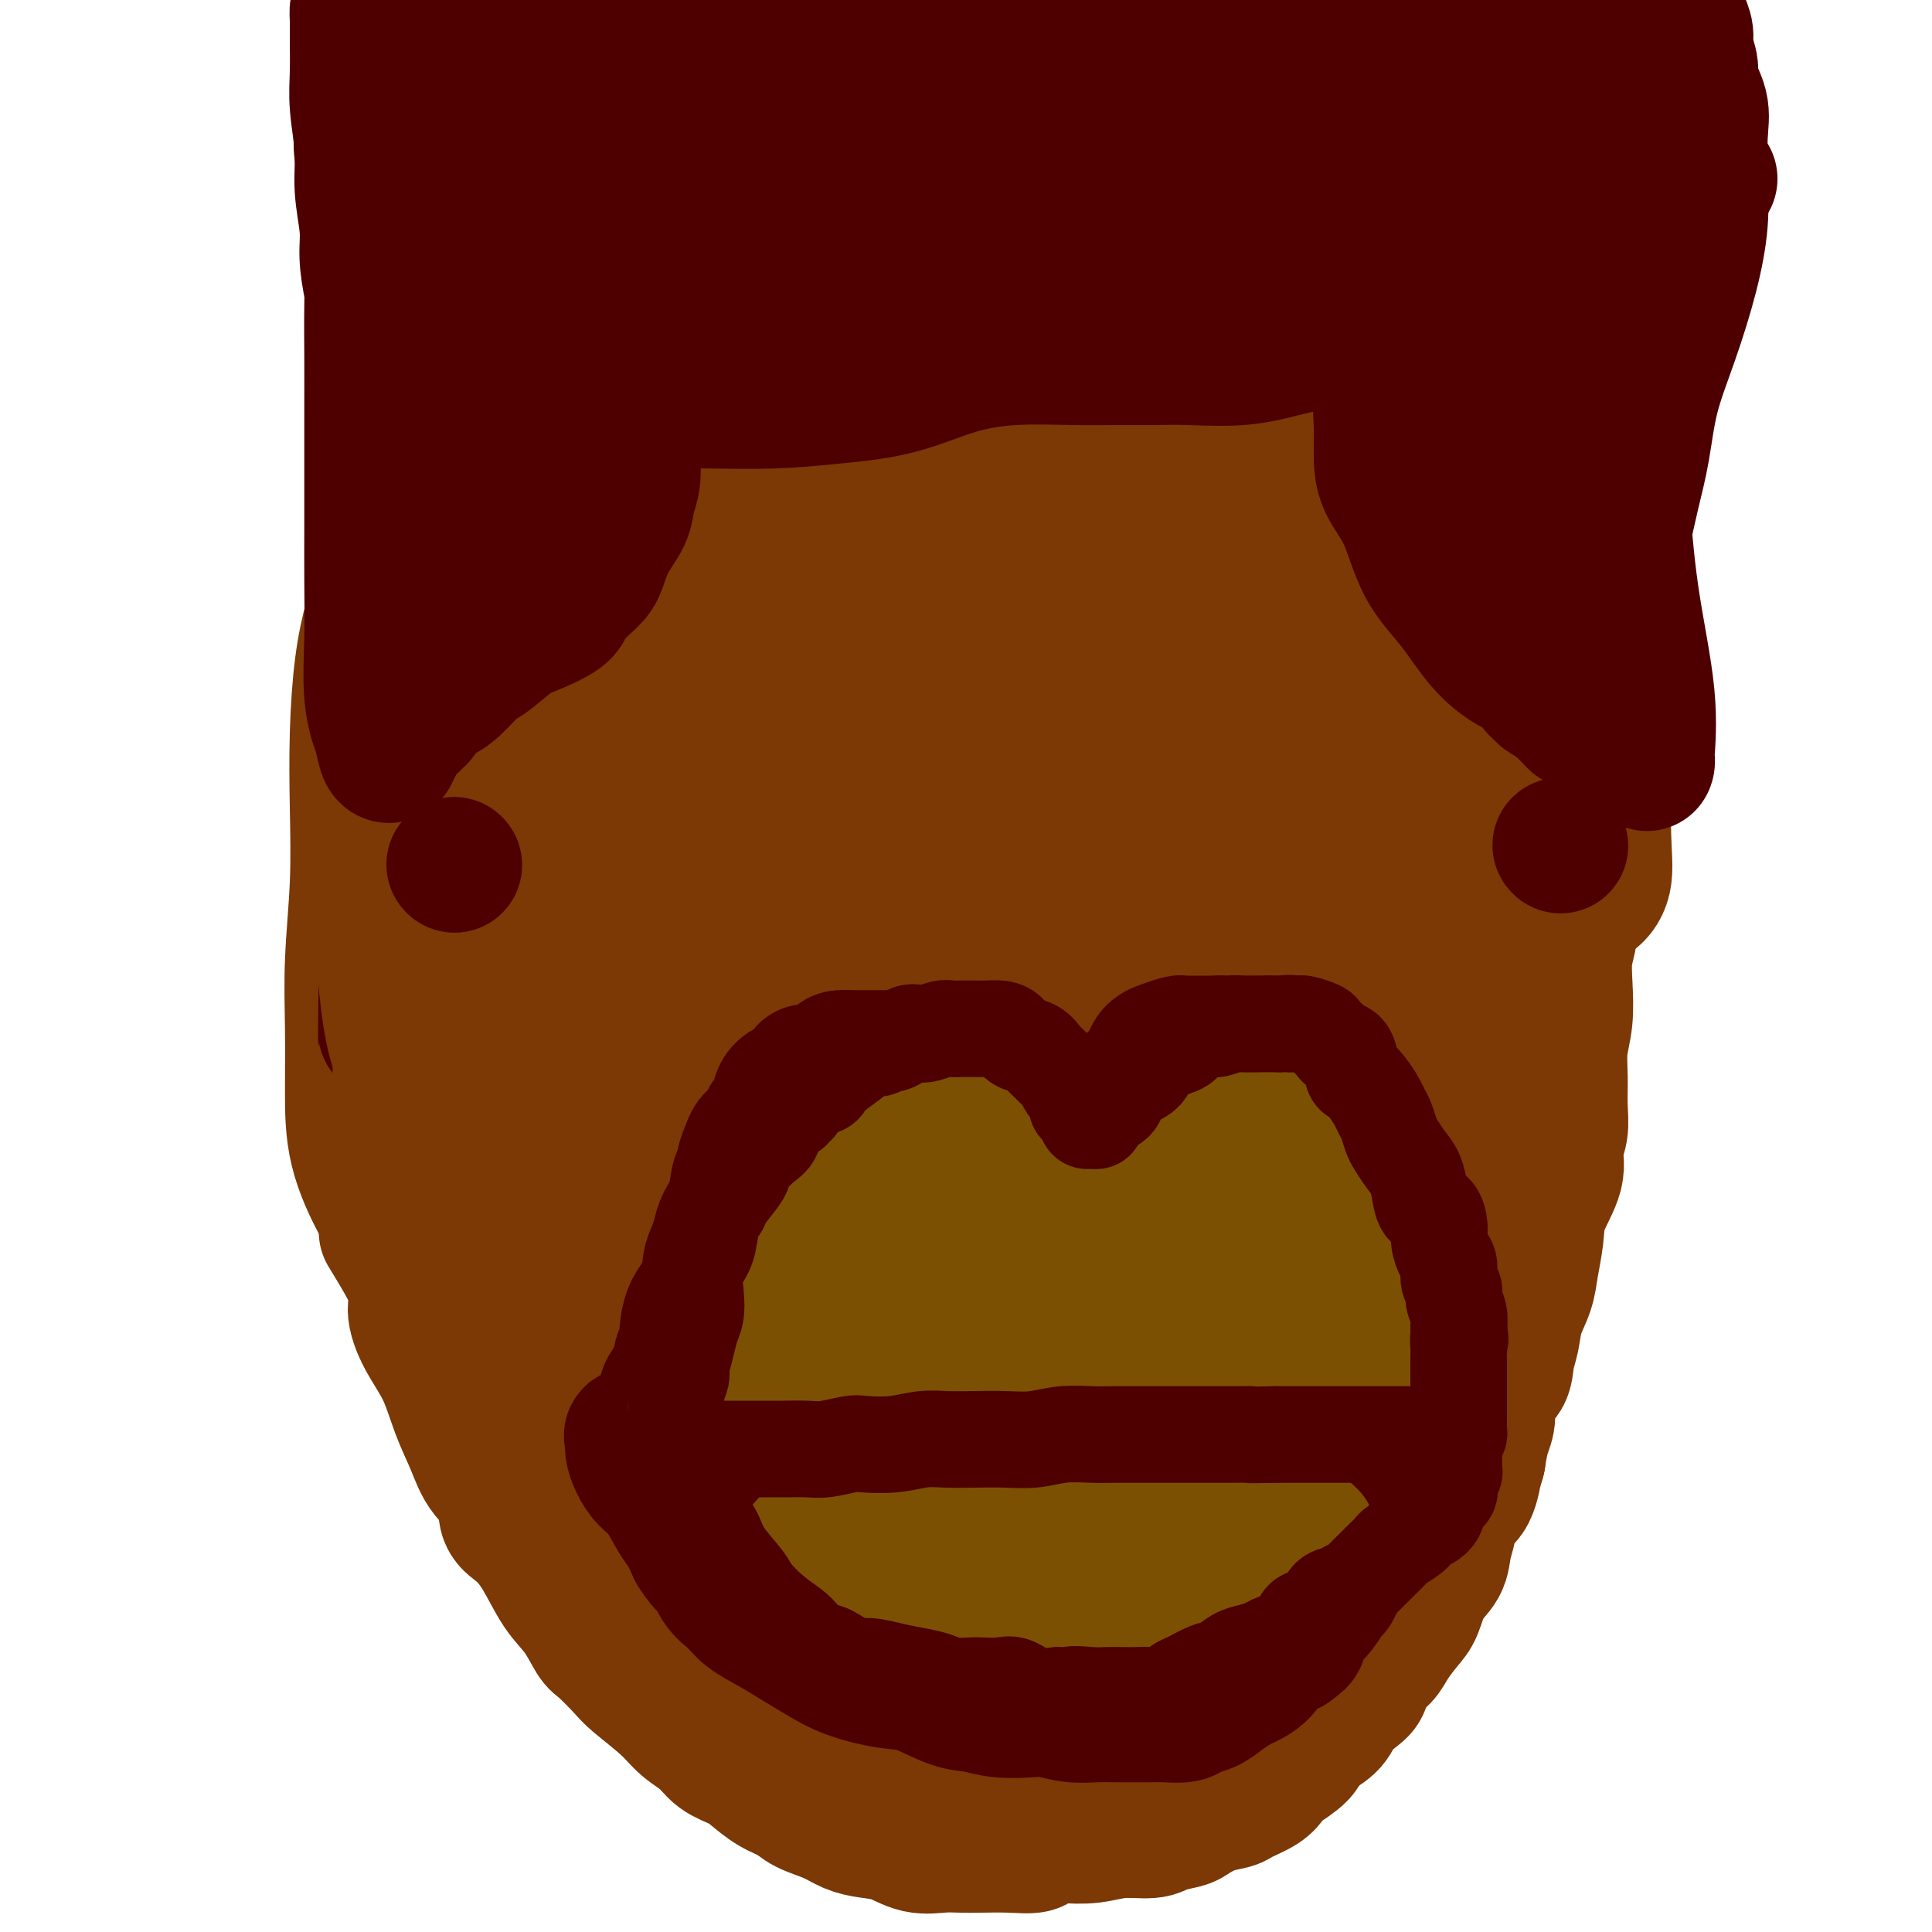 <svg viewBox='0 0 400 400' version='1.1' xmlns='http://www.w3.org/2000/svg' xmlns:xlink='http://www.w3.org/1999/xlink'><g fill='none' stroke='#7C3805' stroke-width='28' stroke-linecap='round' stroke-linejoin='round'><path d='M165,48c-4.082,0.902 -8.164,1.804 -10,2c-1.836,0.196 -1.426,-0.313 -3,0c-1.574,0.313 -5.131,1.448 -8,3c-2.869,1.552 -5.051,3.520 -8,6c-2.949,2.480 -6.664,5.473 -10,9c-3.336,3.527 -6.294,7.590 -10,12c-3.706,4.410 -8.162,9.169 -12,13c-3.838,3.831 -7.059,6.734 -10,10c-2.941,3.266 -5.601,6.895 -8,10c-2.399,3.105 -4.538,5.688 -6,8c-1.462,2.312 -2.247,4.354 -3,7c-0.753,2.646 -1.473,5.895 -2,10c-0.527,4.105 -0.859,9.064 -1,14c-0.141,4.936 -0.090,9.848 0,15c0.090,5.152 0.221,10.543 0,16c-0.221,5.457 -0.792,10.980 -1,16c-0.208,5.020 -0.053,9.539 0,14c0.053,4.461 0.004,8.866 0,13c-0.004,4.134 0.039,7.999 1,12c0.961,4.001 2.842,8.139 5,12c2.158,3.861 4.594,7.443 7,11c2.406,3.557 4.782,7.087 7,10c2.218,2.913 4.280,5.209 7,8c2.720,2.791 6.100,6.078 10,9c3.900,2.922 8.319,5.479 12,8c3.681,2.521 6.623,5.006 10,7c3.377,1.994 7.188,3.497 11,5'/><path d='M143,308c8.605,5.146 8.617,3.510 11,3c2.383,-0.510 7.136,0.106 11,1c3.864,0.894 6.837,2.067 11,3c4.163,0.933 9.514,1.625 14,2c4.486,0.375 8.107,0.431 13,1c4.893,0.569 11.060,1.650 17,2c5.940,0.350 11.655,-0.032 17,0c5.345,0.032 10.321,0.479 15,0c4.679,-0.479 9.062,-1.884 13,-3c3.938,-1.116 7.432,-1.944 11,-3c3.568,-1.056 7.210,-2.340 10,-4c2.790,-1.660 4.729,-3.695 7,-6c2.271,-2.305 4.873,-4.879 7,-8c2.127,-3.121 3.780,-6.788 5,-10c1.220,-3.212 2.008,-5.970 3,-9c0.992,-3.030 2.187,-6.334 3,-10c0.813,-3.666 1.245,-7.696 2,-12c0.755,-4.304 1.835,-8.883 3,-14c1.165,-5.117 2.417,-10.772 3,-16c0.583,-5.228 0.499,-10.030 1,-14c0.501,-3.970 1.588,-7.108 2,-11c0.412,-3.892 0.149,-8.538 0,-13c-0.149,-4.462 -0.185,-8.741 0,-13c0.185,-4.259 0.592,-8.499 0,-13c-0.592,-4.501 -2.181,-9.263 -3,-13c-0.819,-3.737 -0.867,-6.450 -2,-9c-1.133,-2.550 -3.351,-4.937 -5,-7c-1.649,-2.063 -2.731,-3.800 -4,-5c-1.269,-1.200 -2.726,-1.861 -4,-4c-1.274,-2.139 -2.364,-5.754 -4,-9c-1.636,-3.246 -3.818,-6.123 -6,-9'/><path d='M294,105c-4.513,-6.367 -4.296,-5.283 -5,-6c-0.704,-0.717 -2.328,-3.234 -4,-5c-1.672,-1.766 -3.392,-2.779 -5,-4c-1.608,-1.221 -3.106,-2.649 -5,-4c-1.894,-1.351 -4.186,-2.625 -6,-4c-1.814,-1.375 -3.152,-2.852 -5,-5c-1.848,-2.148 -4.207,-4.967 -6,-7c-1.793,-2.033 -3.020,-3.280 -5,-5c-1.980,-1.720 -4.711,-3.915 -7,-5c-2.289,-1.085 -4.135,-1.061 -6,-2c-1.865,-0.939 -3.749,-2.840 -6,-4c-2.251,-1.160 -4.869,-1.579 -7,-2c-2.131,-0.421 -3.776,-0.846 -6,-2c-2.224,-1.154 -5.027,-3.038 -8,-4c-2.973,-0.962 -6.114,-1.002 -9,-2c-2.886,-0.998 -5.516,-2.954 -9,-4c-3.484,-1.046 -7.823,-1.181 -12,-1c-4.177,0.181 -8.192,0.677 -13,0c-4.808,-0.677 -10.410,-2.529 -18,1c-7.590,3.529 -17.169,12.437 -21,16c-3.831,3.563 -1.916,1.782 0,0'/><path d='M80,255c2.569,4.222 5.138,8.444 6,11c0.862,2.556 0.016,3.445 0,5c-0.016,1.555 0.798,3.777 2,6c1.202,2.223 2.794,4.448 4,7c1.206,2.552 2.027,5.430 3,8c0.973,2.570 2.097,4.831 3,7c0.903,2.169 1.585,4.245 3,6c1.415,1.755 3.565,3.188 5,5c1.435,1.812 2.157,4.002 4,6c1.843,1.998 4.808,3.803 7,6c2.192,2.197 3.610,4.785 5,7c1.390,2.215 2.753,4.058 4,6c1.247,1.942 2.380,3.984 4,5c1.620,1.016 3.728,1.004 5,2c1.272,0.996 1.707,2.998 3,4c1.293,1.002 3.444,1.004 5,2c1.556,0.996 2.518,2.986 4,4c1.482,1.014 3.484,1.053 5,2c1.516,0.947 2.547,2.802 4,4c1.453,1.198 3.327,1.740 5,2c1.673,0.260 3.144,0.240 5,1c1.856,0.760 4.098,2.302 6,3c1.902,0.698 3.463,0.551 5,1c1.537,0.449 3.050,1.493 5,2c1.950,0.507 4.337,0.479 6,1c1.663,0.521 2.600,1.593 4,2c1.400,0.407 3.261,0.148 5,0c1.739,-0.148 3.354,-0.185 5,0c1.646,0.185 3.323,0.593 5,1'/><path d='M207,371c3.000,0.155 3.000,0.042 4,0c1.000,-0.042 3.000,-0.012 4,0c1.000,0.012 1.001,0.006 2,0c0.999,-0.006 2.997,-0.011 4,0c1.003,0.011 1.010,0.038 2,0c0.990,-0.038 2.962,-0.141 4,0c1.038,0.141 1.141,0.525 2,0c0.859,-0.525 2.475,-1.960 4,-3c1.525,-1.040 2.959,-1.684 4,-3c1.041,-1.316 1.688,-3.305 3,-5c1.312,-1.695 3.287,-3.095 5,-5c1.713,-1.905 3.163,-4.315 5,-6c1.837,-1.685 4.059,-2.647 6,-4c1.941,-1.353 3.600,-3.099 5,-5c1.400,-1.901 2.541,-3.959 4,-6c1.459,-2.041 3.236,-4.065 5,-6c1.764,-1.935 3.515,-3.782 5,-6c1.485,-2.218 2.703,-4.808 4,-7c1.297,-2.192 2.672,-3.986 4,-6c1.328,-2.014 2.607,-4.249 4,-7c1.393,-2.751 2.898,-6.019 4,-9c1.102,-2.981 1.799,-5.674 3,-8c1.201,-2.326 2.905,-4.286 4,-6c1.095,-1.714 1.579,-3.181 2,-5c0.421,-1.819 0.779,-3.990 1,-5c0.221,-1.010 0.307,-0.858 1,-2c0.693,-1.142 1.994,-3.577 3,-5c1.006,-1.423 1.716,-1.835 2,-2c0.284,-0.165 0.142,-0.082 0,0'/></g>
<g fill='none' stroke='#4E0000' stroke-width='28' stroke-linecap='round' stroke-linejoin='round'><path d='M87,177c-0.850,-4.243 -1.699,-8.485 -2,-11c-0.301,-2.515 -0.052,-3.302 0,-5c0.052,-1.698 -0.091,-4.306 0,-7c0.091,-2.694 0.418,-5.475 0,-9c-0.418,-3.525 -1.579,-7.795 -2,-12c-0.421,-4.205 -0.101,-8.344 0,-13c0.101,-4.656 -0.017,-9.828 0,-14c0.017,-4.172 0.170,-7.345 0,-11c-0.170,-3.655 -0.662,-7.793 -1,-11c-0.338,-3.207 -0.520,-5.485 -1,-8c-0.480,-2.515 -1.257,-5.269 -2,-8c-0.743,-2.731 -1.452,-5.440 -2,-8c-0.548,-2.560 -0.935,-4.970 -1,-7c-0.065,-2.030 0.193,-3.681 0,-6c-0.193,-2.319 -0.836,-5.306 -1,-8c-0.164,-2.694 0.152,-5.095 0,-8c-0.152,-2.905 -0.773,-6.312 -1,-9c-0.227,-2.688 -0.059,-4.655 0,-7c0.059,-2.345 0.008,-5.068 0,-7c-0.008,-1.932 0.028,-3.072 0,-4c-0.028,-0.928 -0.120,-1.645 0,-2c0.120,-0.355 0.452,-0.347 1,-1c0.548,-0.653 1.313,-1.965 2,-3c0.687,-1.035 1.298,-1.793 2,-2c0.702,-0.207 1.497,0.137 2,0c0.503,-0.137 0.715,-0.753 1,-1c0.285,-0.247 0.642,-0.123 1,0'/><path d='M83,-5c1.725,-1.395 1.537,-0.383 2,0c0.463,0.383 1.575,0.138 2,0c0.425,-0.138 0.162,-0.168 1,0c0.838,0.168 2.778,0.536 4,1c1.222,0.464 1.726,1.024 3,2c1.274,0.976 3.318,2.367 5,3c1.682,0.633 3.004,0.509 5,1c1.996,0.491 4.668,1.598 7,2c2.332,0.402 4.323,0.100 7,0c2.677,-0.100 6.039,0.004 9,0c2.961,-0.004 5.521,-0.115 9,0c3.479,0.115 7.878,0.458 12,0c4.122,-0.458 7.969,-1.716 12,-3c4.031,-1.284 8.246,-2.593 13,-3c4.754,-0.407 10.046,0.087 14,0c3.954,-0.087 6.569,-0.755 10,-1c3.431,-0.245 7.676,-0.066 12,0c4.324,0.066 8.726,0.018 13,0c4.274,-0.018 8.418,-0.008 12,0c3.582,0.008 6.601,0.012 10,0c3.399,-0.012 7.177,-0.042 11,0c3.823,0.042 7.689,0.155 11,0c3.311,-0.155 6.067,-0.577 9,-1c2.933,-0.423 6.044,-0.845 9,-1c2.956,-0.155 5.758,-0.041 9,0c3.242,0.041 6.923,0.011 10,0c3.077,-0.011 5.551,-0.003 8,0c2.449,0.003 4.873,0.001 7,0c2.127,-0.001 3.957,-0.000 6,0c2.043,0.000 4.298,0.000 6,0c1.702,-0.000 2.851,-0.000 4,0'/><path d='M335,-5c22.190,-0.348 9.164,-0.218 5,0c-4.164,0.218 0.535,0.523 3,1c2.465,0.477 2.698,1.127 3,2c0.302,0.873 0.674,1.970 1,3c0.326,1.030 0.607,1.992 1,3c0.393,1.008 0.897,2.060 1,3c0.103,0.940 -0.197,1.766 0,3c0.197,1.234 0.890,2.876 1,4c0.110,1.124 -0.362,1.731 0,3c0.362,1.269 1.556,3.201 2,5c0.444,1.799 0.136,3.467 0,6c-0.136,2.533 -0.099,5.933 0,9c0.099,3.067 0.259,5.801 0,9c-0.259,3.199 -0.937,6.862 -2,11c-1.063,4.138 -2.511,8.749 -4,13c-1.489,4.251 -3.018,8.142 -4,12c-0.982,3.858 -1.417,7.685 -2,11c-0.583,3.315 -1.314,6.119 -2,9c-0.686,2.881 -1.327,5.840 -2,9c-0.673,3.160 -1.379,6.522 -2,10c-0.621,3.478 -1.159,7.073 -2,11c-0.841,3.927 -1.987,8.185 -3,12c-1.013,3.815 -1.892,7.186 -3,10c-1.108,2.814 -2.444,5.072 -3,7c-0.556,1.928 -0.333,3.528 -1,5c-0.667,1.472 -2.225,2.817 -3,4c-0.775,1.183 -0.769,2.204 -1,3c-0.231,0.796 -0.701,1.368 -1,2c-0.299,0.632 -0.427,1.324 -1,2c-0.573,0.676 -1.592,1.336 -2,2c-0.408,0.664 -0.204,1.332 0,2'/><path d='M314,181c-2.498,5.969 -1.244,2.391 -1,1c0.244,-1.391 -0.523,-0.597 -1,0c-0.477,0.597 -0.664,0.995 -1,1c-0.336,0.005 -0.821,-0.383 -1,0c-0.179,0.383 -0.051,1.538 0,2c0.051,0.462 0.026,0.231 0,0'/><path d='M82,8c-0.423,3.627 -0.845,7.254 -1,9c-0.155,1.746 -0.041,1.612 0,3c0.041,1.388 0.011,4.300 0,8c-0.011,3.700 -0.002,8.189 0,13c0.002,4.811 -0.003,9.943 0,15c0.003,5.057 0.015,10.037 0,16c-0.015,5.963 -0.057,12.909 0,19c0.057,6.091 0.211,11.328 0,17c-0.211,5.672 -0.789,11.779 -1,17c-0.211,5.221 -0.057,9.557 0,14c0.057,4.443 0.015,8.995 0,13c-0.015,4.005 -0.004,7.464 0,11c0.004,3.536 0.001,7.148 0,10c-0.001,2.852 -0.000,4.943 0,7c0.000,2.057 0.000,4.081 0,6c-0.000,1.919 -0.000,3.733 0,5c0.000,1.267 0.000,1.988 0,3c-0.000,1.012 -0.000,2.314 0,3c0.000,0.686 0.000,0.756 0,1c-0.000,0.244 -0.000,0.663 0,1c0.000,0.337 0.000,0.591 0,1c-0.000,0.409 -0.000,0.974 0,1c0.000,0.026 0.000,-0.487 0,-1'/><path d='M80,200c-0.310,29.527 -0.084,7.345 0,-1c0.084,-8.345 0.025,-2.853 0,-1c-0.025,1.853 -0.018,0.066 0,-1c0.018,-1.066 0.047,-1.412 0,-2c-0.047,-0.588 -0.170,-1.417 0,-2c0.170,-0.583 0.632,-0.919 1,-1c0.368,-0.081 0.642,0.092 1,0c0.358,-0.092 0.800,-0.450 1,-1c0.200,-0.550 0.157,-1.292 0,-2c-0.157,-0.708 -0.427,-1.383 0,-2c0.427,-0.617 1.551,-1.176 2,-2c0.449,-0.824 0.225,-1.912 0,-3'/><path d='M85,182c0.790,-3.289 0.264,-2.510 0,-3c-0.264,-0.490 -0.267,-2.249 0,-4c0.267,-1.751 0.804,-3.493 1,-5c0.196,-1.507 0.052,-2.779 0,-4c-0.052,-1.221 -0.010,-2.389 0,-4c0.010,-1.611 -0.011,-3.663 0,-5c0.011,-1.337 0.055,-1.960 0,-3c-0.055,-1.040 -0.208,-2.497 0,-4c0.208,-1.503 0.778,-3.050 1,-4c0.222,-0.950 0.095,-1.302 0,-2c-0.095,-0.698 -0.159,-1.742 0,-2c0.159,-0.258 0.539,0.271 1,0c0.461,-0.271 1.002,-1.340 1,-2c-0.002,-0.660 -0.548,-0.909 0,-1c0.548,-0.091 2.191,-0.024 3,0c0.809,0.024 0.783,0.003 1,0c0.217,-0.003 0.676,0.010 1,0c0.324,-0.010 0.513,-0.043 1,0c0.487,0.043 1.272,0.162 2,0c0.728,-0.162 1.398,-0.606 2,-1c0.602,-0.394 1.137,-0.737 2,-1c0.863,-0.263 2.053,-0.444 3,-1c0.947,-0.556 1.650,-1.486 3,-2c1.350,-0.514 3.345,-0.613 5,-1c1.655,-0.387 2.969,-1.063 4,-2c1.031,-0.937 1.777,-2.137 3,-3c1.223,-0.863 2.921,-1.389 4,-2c1.079,-0.611 1.540,-1.305 2,-2'/><path d='M125,124c2.583,-2.246 2.540,-3.362 3,-4c0.460,-0.638 1.421,-0.798 2,-2c0.579,-1.202 0.774,-3.444 1,-5c0.226,-1.556 0.484,-2.424 1,-4c0.516,-1.576 1.291,-3.861 2,-6c0.709,-2.139 1.353,-4.133 2,-8c0.647,-3.867 1.297,-9.606 2,-15c0.703,-5.394 1.461,-10.441 2,-14c0.539,-3.559 0.861,-5.630 1,-7c0.139,-1.370 0.095,-2.039 0,-2c-0.095,0.039 -0.241,0.787 0,1c0.241,0.213 0.868,-0.108 1,0c0.132,0.108 -0.232,0.647 0,1c0.232,0.353 1.058,0.521 2,1c0.942,0.479 1.999,1.270 3,2c1.001,0.730 1.946,1.399 3,2c1.054,0.601 2.217,1.134 4,2c1.783,0.866 4.186,2.064 6,3c1.814,0.936 3.040,1.609 5,2c1.960,0.391 4.655,0.498 7,1c2.345,0.502 4.340,1.398 7,2c2.660,0.602 5.983,0.910 9,1c3.017,0.090 5.726,-0.038 8,0c2.274,0.038 4.112,0.241 9,-1c4.888,-1.241 12.825,-3.926 16,-5c3.175,-1.074 1.587,-0.537 0,0'/></g>
<g fill='none' stroke='#7C3805' stroke-width='28' stroke-linecap='round' stroke-linejoin='round'><path d='M94,206c1.762,2.108 3.524,4.216 4,6c0.476,1.784 -0.333,3.245 0,6c0.333,2.755 1.807,6.803 3,10c1.193,3.197 2.105,5.544 3,9c0.895,3.456 1.774,8.023 3,12c1.226,3.977 2.800,7.364 5,11c2.200,3.636 5.027,7.520 7,11c1.973,3.480 3.092,6.556 4,9c0.908,2.444 1.606,4.257 3,7c1.394,2.743 3.485,6.416 5,9c1.515,2.584 2.455,4.078 4,6c1.545,1.922 3.694,4.270 5,6c1.306,1.730 1.769,2.841 3,4c1.231,1.159 3.231,2.367 5,4c1.769,1.633 3.307,3.691 5,5c1.693,1.309 3.540,1.870 5,3c1.460,1.130 2.534,2.831 4,4c1.466,1.169 3.325,1.808 5,3c1.675,1.192 3.164,2.937 4,4c0.836,1.063 1.017,1.444 2,2c0.983,0.556 2.769,1.286 4,2c1.231,0.714 1.908,1.411 3,2c1.092,0.589 2.598,1.071 4,2c1.402,0.929 2.701,2.305 4,3c1.299,0.695 2.597,0.709 4,1c1.403,0.291 2.909,0.860 4,1c1.091,0.140 1.767,-0.148 3,0c1.233,0.148 3.024,0.732 5,1c1.976,0.268 4.136,0.219 7,0c2.864,-0.219 6.432,-0.610 10,-1'/><path d='M221,348c6.906,-0.722 7.671,-3.527 10,-7c2.329,-3.473 6.222,-7.612 10,-11c3.778,-3.388 7.441,-6.023 11,-9c3.559,-2.977 7.013,-6.295 10,-9c2.987,-2.705 5.506,-4.795 8,-7c2.494,-2.205 4.963,-4.524 6,-6c1.037,-1.476 0.642,-2.109 1,-3c0.358,-0.891 1.469,-2.040 2,-3c0.531,-0.960 0.484,-1.731 0,-2c-0.484,-0.269 -1.403,-0.036 -2,0c-0.597,0.036 -0.873,-0.126 -1,0c-0.127,0.126 -0.107,0.539 0,1c0.107,0.461 0.301,0.969 0,2c-0.301,1.031 -1.097,2.586 -2,4c-0.903,1.414 -1.913,2.686 -3,4c-1.087,1.314 -2.253,2.669 -4,4c-1.747,1.331 -4.077,2.639 -6,4c-1.923,1.361 -3.440,2.775 -6,4c-2.560,1.225 -6.163,2.262 -10,4c-3.837,1.738 -7.907,4.178 -13,6c-5.093,1.822 -11.210,3.025 -17,4c-5.790,0.975 -11.252,1.722 -16,2c-4.748,0.278 -8.783,0.085 -13,0c-4.217,-0.085 -8.615,-0.064 -12,0c-3.385,0.064 -5.758,0.171 -8,0c-2.242,-0.171 -4.355,-0.620 -6,-2c-1.645,-1.380 -2.823,-3.690 -4,-6'/><path d='M156,322c-2.013,-2.308 -2.046,-4.078 -2,-5c0.046,-0.922 0.172,-0.996 0,-2c-0.172,-1.004 -0.642,-2.938 1,-4c1.642,-1.062 5.396,-1.251 9,-2c3.604,-0.749 7.057,-2.057 12,-3c4.943,-0.943 11.376,-1.522 18,-2c6.624,-0.478 13.438,-0.856 21,-2c7.562,-1.144 15.872,-3.055 22,-4c6.128,-0.945 10.075,-0.923 14,-1c3.925,-0.077 7.830,-0.251 10,0c2.170,0.251 2.606,0.928 3,3c0.394,2.072 0.748,5.539 0,8c-0.748,2.461 -2.596,3.914 -6,6c-3.404,2.086 -8.362,4.803 -15,7c-6.638,2.197 -14.955,3.874 -22,6c-7.045,2.126 -12.818,4.700 -20,6c-7.182,1.300 -15.772,1.325 -22,2c-6.228,0.675 -10.092,1.999 -15,0c-4.908,-1.999 -10.858,-7.320 -15,-12c-4.142,-4.680 -6.475,-8.717 -8,-14c-1.525,-5.283 -2.243,-11.811 -3,-17c-0.757,-5.189 -1.553,-9.040 0,-14c1.553,-4.960 5.454,-11.030 10,-16c4.546,-4.970 9.739,-8.839 16,-14c6.261,-5.161 13.592,-11.615 21,-16c7.408,-4.385 14.892,-6.700 22,-8c7.108,-1.300 13.838,-1.586 20,-2c6.162,-0.414 11.755,-0.956 16,1c4.245,1.956 7.143,6.411 9,11c1.857,4.589 2.673,9.311 3,14c0.327,4.689 0.163,9.344 0,14'/><path d='M255,262c-1.434,7.567 -6.518,12.486 -12,17c-5.482,4.514 -11.361,8.625 -18,13c-6.639,4.375 -14.038,9.014 -21,12c-6.962,2.986 -13.486,4.319 -19,5c-5.514,0.681 -10.017,0.708 -14,0c-3.983,-0.708 -7.445,-2.153 -10,-5c-2.555,-2.847 -4.202,-7.095 -5,-13c-0.798,-5.905 -0.747,-13.466 0,-20c0.747,-6.534 2.190,-12.042 5,-17c2.810,-4.958 6.989,-9.367 12,-12c5.011,-2.633 10.855,-3.492 16,-4c5.145,-0.508 9.590,-0.666 14,0c4.410,0.666 8.785,2.156 11,5c2.215,2.844 2.269,7.042 3,11c0.731,3.958 2.139,7.675 2,11c-0.139,3.325 -1.823,6.258 -5,9c-3.177,2.742 -7.845,5.295 -13,7c-5.155,1.705 -10.796,2.564 -16,3c-5.204,0.436 -9.970,0.449 -15,0c-5.030,-0.449 -10.325,-1.362 -14,-4c-3.675,-2.638 -5.732,-7.002 -7,-12c-1.268,-4.998 -1.748,-10.631 -2,-17c-0.252,-6.369 -0.278,-13.474 2,-20c2.278,-6.526 6.858,-12.473 13,-17c6.142,-4.527 13.845,-7.632 20,-9c6.155,-1.368 10.760,-0.997 16,-1c5.240,-0.003 11.114,-0.379 15,1c3.886,1.379 5.784,4.514 7,9c1.216,4.486 1.750,10.323 1,16c-0.750,5.677 -2.786,11.193 -7,16c-4.214,4.807 -10.607,8.903 -17,13'/><path d='M197,259c-6.500,3.756 -14.252,6.647 -21,8c-6.748,1.353 -12.494,1.170 -18,1c-5.506,-0.170 -10.771,-0.325 -15,-3c-4.229,-2.675 -7.421,-7.869 -9,-14c-1.579,-6.131 -1.545,-13.200 -2,-21c-0.455,-7.800 -1.400,-16.332 0,-23c1.400,-6.668 5.146,-11.471 8,-16c2.854,-4.529 4.816,-8.783 8,-11c3.184,-2.217 7.589,-2.396 11,-3c3.411,-0.604 5.830,-1.632 8,0c2.170,1.632 4.093,5.926 5,11c0.907,5.074 0.798,10.928 0,17c-0.798,6.072 -2.286,12.361 -5,17c-2.714,4.639 -6.655,7.627 -11,10c-4.345,2.373 -9.095,4.129 -14,5c-4.905,0.871 -9.965,0.857 -14,1c-4.035,0.143 -7.044,0.445 -10,-1c-2.956,-1.445 -5.858,-4.635 -8,-9c-2.142,-4.365 -3.524,-9.904 -4,-15c-0.476,-5.096 -0.047,-9.747 0,-15c0.047,-5.253 -0.288,-11.107 1,-16c1.288,-4.893 4.200,-8.823 7,-11c2.800,-2.177 5.487,-2.599 8,-3c2.513,-0.401 4.850,-0.782 7,0c2.150,0.782 4.111,2.726 5,6c0.889,3.274 0.704,7.879 1,13c0.296,5.121 1.071,10.759 0,16c-1.071,5.241 -3.988,10.085 -7,15c-3.012,4.915 -6.119,9.900 -10,13c-3.881,3.100 -8.538,4.314 -12,5c-3.462,0.686 -5.731,0.843 -8,1'/><path d='M98,237c-4.425,1.145 -5.486,1.006 -7,-1c-1.514,-2.006 -3.480,-5.880 -5,-10c-1.520,-4.120 -2.593,-8.487 -3,-13c-0.407,-4.513 -0.149,-9.172 0,-13c0.149,-3.828 0.187,-6.826 0,-9c-0.187,-2.174 -0.600,-3.525 0,-4c0.600,-0.475 2.212,-0.076 4,0c1.788,0.076 3.751,-0.172 5,1c1.249,1.172 1.784,3.764 3,7c1.216,3.236 3.112,7.116 4,11c0.888,3.884 0.768,7.773 1,12c0.232,4.227 0.818,8.793 1,12c0.182,3.207 -0.039,5.055 0,7c0.039,1.945 0.337,3.987 0,5c-0.337,1.013 -1.309,0.999 -2,1c-0.691,0.001 -1.102,0.018 -2,0c-0.898,-0.018 -2.284,-0.071 -3,0c-0.716,0.071 -0.763,0.267 -1,0c-0.237,-0.267 -0.663,-0.998 -1,-2c-0.337,-1.002 -0.583,-2.276 -1,-3c-0.417,-0.724 -1.004,-0.899 -2,-2c-0.996,-1.101 -2.400,-3.129 -3,-5c-0.600,-1.871 -0.395,-3.584 -1,-6c-0.605,-2.416 -2.020,-5.533 -3,-9c-0.980,-3.467 -1.524,-7.282 -2,-12c-0.476,-4.718 -0.885,-10.337 -1,-17c-0.115,-6.663 0.063,-14.368 0,-21c-0.063,-6.632 -0.367,-12.190 0,-18c0.367,-5.810 1.407,-11.872 3,-17c1.593,-5.128 3.741,-9.322 5,-13c1.259,-3.678 1.630,-6.839 2,-10'/><path d='M89,108c2.166,-7.251 2.581,-5.380 3,-5c0.419,0.380 0.843,-0.732 1,-1c0.157,-0.268 0.047,0.306 0,1c-0.047,0.694 -0.030,1.506 0,3c0.030,1.494 0.074,3.668 0,6c-0.074,2.332 -0.265,4.820 -1,8c-0.735,3.180 -2.015,7.051 -3,11c-0.985,3.949 -1.676,7.977 -2,12c-0.324,4.023 -0.283,8.041 -1,12c-0.717,3.959 -2.193,7.857 -3,12c-0.807,4.143 -0.946,8.529 -1,12c-0.054,3.471 -0.021,6.025 0,9c0.021,2.975 0.032,6.370 0,9c-0.032,2.630 -0.107,4.494 0,6c0.107,1.506 0.395,2.652 1,5c0.605,2.348 1.528,5.896 2,8c0.472,2.104 0.494,2.762 1,4c0.506,1.238 1.497,3.057 2,5c0.503,1.943 0.517,4.012 1,5c0.483,0.988 1.435,0.895 2,1c0.565,0.105 0.744,0.408 1,1c0.256,0.592 0.591,1.474 1,2c0.409,0.526 0.894,0.696 1,1c0.106,0.304 -0.168,0.741 0,1c0.168,0.259 0.776,0.339 1,1c0.224,0.661 0.064,1.903 0,1c-0.064,-0.903 -0.032,-3.952 0,-7'/><path d='M95,231c-0.072,-2.342 -0.252,-4.699 0,-13c0.252,-8.301 0.938,-22.548 2,-36c1.062,-13.452 2.501,-26.110 5,-38c2.499,-11.890 6.057,-23.013 10,-32c3.943,-8.987 8.272,-15.837 12,-22c3.728,-6.163 6.855,-11.640 10,-15c3.145,-3.360 6.309,-4.603 9,-6c2.691,-1.397 4.908,-2.946 6,0c1.092,2.946 1.060,10.389 1,19c-0.060,8.611 -0.148,18.390 -3,30c-2.852,11.610 -8.468,25.051 -12,39c-3.532,13.949 -4.980,28.407 -7,40c-2.020,11.593 -4.610,20.323 -6,27c-1.390,6.677 -1.578,11.301 -2,14c-0.422,2.699 -1.076,3.472 -1,3c0.076,-0.472 0.882,-2.190 3,-7c2.118,-4.810 5.547,-12.714 10,-22c4.453,-9.286 9.930,-19.954 15,-31c5.070,-11.046 9.734,-22.469 15,-33c5.266,-10.531 11.134,-20.170 16,-27c4.866,-6.830 8.731,-10.850 12,-13c3.269,-2.150 5.944,-2.431 8,-3c2.056,-0.569 3.493,-1.427 4,1c0.507,2.427 0.084,8.139 0,15c-0.084,6.861 0.172,14.872 -1,22c-1.172,7.128 -3.773,13.375 -6,21c-2.227,7.625 -4.080,16.629 -7,24c-2.920,7.371 -6.906,13.110 -9,18c-2.094,4.890 -2.294,8.932 -3,11c-0.706,2.068 -1.916,2.162 -2,0c-0.084,-2.162 0.958,-6.581 2,-11'/><path d='M176,206c2.282,-6.382 7.987,-16.836 13,-27c5.013,-10.164 9.334,-20.039 15,-28c5.666,-7.961 12.676,-14.008 19,-19c6.324,-4.992 11.961,-8.929 17,-11c5.039,-2.071 9.480,-2.275 12,-1c2.520,1.275 3.119,4.030 4,11c0.881,6.970 2.043,18.153 0,30c-2.043,11.847 -7.290,24.356 -12,36c-4.710,11.644 -8.884,22.423 -13,32c-4.116,9.577 -8.175,17.954 -12,24c-3.825,6.046 -7.417,9.762 -10,12c-2.583,2.238 -4.158,2.999 -5,2c-0.842,-0.999 -0.953,-3.756 0,-10c0.953,-6.244 2.968,-15.974 7,-27c4.032,-11.026 10.080,-23.347 16,-35c5.920,-11.653 11.712,-22.639 17,-32c5.288,-9.361 10.073,-17.098 15,-23c4.927,-5.902 9.996,-9.971 14,-12c4.004,-2.029 6.945,-2.020 9,-3c2.055,-0.980 3.225,-2.951 4,2c0.775,4.951 1.154,16.822 -1,29c-2.154,12.178 -6.840,24.663 -11,37c-4.160,12.337 -7.793,24.527 -12,35c-4.207,10.473 -8.989,19.231 -13,27c-4.011,7.769 -7.253,14.550 -10,19c-2.747,4.450 -5.000,6.569 -6,7c-1.000,0.431 -0.749,-0.827 -1,-3c-0.251,-2.173 -1.005,-5.263 1,-11c2.005,-5.737 6.771,-14.122 12,-25c5.229,-10.878 10.923,-24.251 16,-35c5.077,-10.749 9.539,-18.875 14,-27'/><path d='M275,180c8.597,-16.740 9.091,-15.092 12,-16c2.909,-0.908 8.233,-4.374 12,-6c3.767,-1.626 5.979,-1.414 7,0c1.021,1.414 0.853,4.028 1,11c0.147,6.972 0.610,18.301 -1,29c-1.610,10.699 -5.293,20.766 -9,30c-3.707,9.234 -7.438,17.634 -12,25c-4.562,7.366 -9.956,13.698 -14,19c-4.044,5.302 -6.739,9.573 -9,12c-2.261,2.427 -4.090,3.008 -5,2c-0.910,-1.008 -0.901,-3.606 -1,-6c-0.099,-2.394 -0.305,-4.583 1,-11c1.305,-6.417 4.120,-17.063 7,-25c2.880,-7.937 5.825,-13.165 9,-18c3.175,-4.835 6.581,-9.276 10,-13c3.419,-3.724 6.851,-6.730 10,-8c3.149,-1.270 6.014,-0.804 8,-1c1.986,-0.196 3.093,-1.055 4,0c0.907,1.055 1.612,4.023 2,10c0.388,5.977 0.457,14.962 0,22c-0.457,7.038 -1.439,12.128 -3,18c-1.561,5.872 -3.699,12.527 -6,18c-2.301,5.473 -4.764,9.763 -7,12c-2.236,2.237 -4.245,2.422 -6,3c-1.755,0.578 -3.256,1.548 -4,1c-0.744,-0.548 -0.730,-2.613 -1,-7c-0.270,-4.387 -0.824,-11.095 0,-18c0.824,-6.905 3.025,-14.005 5,-21c1.975,-6.995 3.724,-13.883 6,-20c2.276,-6.117 5.079,-11.462 7,-15c1.921,-3.538 2.961,-5.269 4,-7'/><path d='M302,200c3.470,-6.911 3.645,-3.188 4,-2c0.355,1.188 0.890,-0.159 1,0c0.110,0.159 -0.204,1.826 0,5c0.204,3.174 0.928,7.856 0,13c-0.928,5.144 -3.506,10.748 -6,16c-2.494,5.252 -4.903,10.150 -7,14c-2.097,3.850 -3.882,6.650 -6,9c-2.118,2.350 -4.570,4.248 -6,6c-1.430,1.752 -1.837,3.358 -2,4c-0.163,0.642 -0.081,0.321 0,0'/><path d='M326,161c-0.423,3.017 -0.846,6.034 -1,8c-0.154,1.966 -0.040,2.882 0,4c0.040,1.118 0.007,2.440 0,4c-0.007,1.560 0.012,3.359 0,5c-0.012,1.641 -0.055,3.123 0,5c0.055,1.877 0.207,4.149 0,6c-0.207,1.851 -0.773,3.280 -1,5c-0.227,1.720 -0.114,3.729 0,6c0.114,2.271 0.228,4.802 0,7c-0.228,2.198 -0.798,4.061 -1,6c-0.202,1.939 -0.037,3.955 0,6c0.037,2.045 -0.053,4.121 0,6c0.053,1.879 0.250,3.561 0,5c-0.250,1.439 -0.946,2.635 -1,4c-0.054,1.365 0.534,2.899 0,5c-0.534,2.101 -2.188,4.770 -3,7c-0.812,2.230 -0.781,4.021 -1,6c-0.219,1.979 -0.689,4.146 -1,6c-0.311,1.854 -0.462,3.396 -1,5c-0.538,1.604 -1.462,3.270 -2,5c-0.538,1.730 -0.690,3.523 -1,5c-0.310,1.477 -0.780,2.638 -1,4c-0.220,1.362 -0.192,2.926 -1,4c-0.808,1.074 -2.454,1.659 -3,3c-0.546,1.341 0.007,3.438 0,5c-0.007,1.562 -0.573,2.589 -1,4c-0.427,1.411 -0.713,3.205 -1,5'/><path d='M306,302c-2.687,9.599 -1.403,4.097 -1,3c0.403,-1.097 -0.075,2.212 -1,4c-0.925,1.788 -2.296,2.055 -3,3c-0.704,0.945 -0.741,2.567 -1,4c-0.259,1.433 -0.740,2.675 -1,4c-0.260,1.325 -0.300,2.732 -1,4c-0.700,1.268 -2.059,2.398 -3,4c-0.941,1.602 -1.464,3.678 -2,5c-0.536,1.322 -1.085,1.891 -2,3c-0.915,1.109 -2.198,2.757 -3,4c-0.802,1.243 -1.125,2.079 -2,3c-0.875,0.921 -2.301,1.926 -3,3c-0.699,1.074 -0.671,2.216 -1,3c-0.329,0.784 -1.017,1.210 -2,2c-0.983,0.790 -2.263,1.945 -3,3c-0.737,1.055 -0.932,2.012 -2,3c-1.068,0.988 -3.008,2.008 -4,3c-0.992,0.992 -1.036,1.957 -2,3c-0.964,1.043 -2.847,2.163 -4,3c-1.153,0.837 -1.574,1.389 -2,2c-0.426,0.611 -0.856,1.281 -2,2c-1.144,0.719 -3.000,1.488 -4,2c-1.000,0.512 -1.143,0.767 -2,1c-0.857,0.233 -2.429,0.445 -4,1c-1.571,0.555 -3.143,1.454 -4,2c-0.857,0.546 -1.000,0.738 -2,1c-1.000,0.262 -2.856,0.592 -4,1c-1.144,0.408 -1.575,0.893 -3,1c-1.425,0.107 -3.845,-0.163 -6,0c-2.155,0.163 -4.044,0.761 -6,1c-1.956,0.239 -3.978,0.120 -6,0'/><path d='M220,380c-5.316,1.072 -5.106,1.751 -6,2c-0.894,0.249 -2.892,0.069 -5,0c-2.108,-0.069 -4.327,-0.025 -6,0c-1.673,0.025 -2.800,0.032 -4,0c-1.200,-0.032 -2.474,-0.102 -4,0c-1.526,0.102 -3.306,0.375 -5,0c-1.694,-0.375 -3.304,-1.399 -5,-2c-1.696,-0.601 -3.478,-0.780 -5,-1c-1.522,-0.220 -2.784,-0.481 -4,-1c-1.216,-0.519 -2.388,-1.298 -4,-2c-1.612,-0.702 -3.666,-1.329 -5,-2c-1.334,-0.671 -1.950,-1.386 -3,-2c-1.050,-0.614 -2.534,-1.126 -4,-2c-1.466,-0.874 -2.913,-2.109 -4,-3c-1.087,-0.891 -1.814,-1.436 -3,-2c-1.186,-0.564 -2.832,-1.145 -4,-2c-1.168,-0.855 -1.858,-1.984 -3,-3c-1.142,-1.016 -2.736,-1.918 -4,-3c-1.264,-1.082 -2.197,-2.342 -4,-4c-1.803,-1.658 -4.477,-3.714 -6,-5c-1.523,-1.286 -1.894,-1.804 -3,-3c-1.106,-1.196 -2.945,-3.071 -4,-4c-1.055,-0.929 -1.324,-0.913 -2,-2c-0.676,-1.087 -1.758,-3.276 -3,-5c-1.242,-1.724 -2.645,-2.984 -4,-5c-1.355,-2.016 -2.664,-4.788 -4,-7c-1.336,-2.212 -2.701,-3.863 -4,-5c-1.299,-1.137 -2.534,-1.758 -3,-3c-0.466,-1.242 -0.164,-3.104 -1,-5c-0.836,-1.896 -2.810,-3.828 -4,-6c-1.190,-2.172 -1.595,-4.586 -2,-7'/><path d='M98,296c-1.704,-4.342 -2.465,-6.198 -3,-9c-0.535,-2.802 -0.844,-6.549 -2,-10c-1.156,-3.451 -3.158,-6.604 -4,-10c-0.842,-3.396 -0.522,-7.033 -1,-10c-0.478,-2.967 -1.754,-5.263 -2,-8c-0.246,-2.737 0.537,-5.913 0,-9c-0.537,-3.087 -2.395,-6.084 -3,-10c-0.605,-3.916 0.044,-8.751 0,-13c-0.044,-4.249 -0.781,-7.913 0,-19c0.781,-11.087 3.080,-29.596 4,-37c0.920,-7.404 0.460,-3.702 0,0'/><path d='M179,219c-5.602,-0.921 -11.204,-1.841 -14,-2c-2.796,-0.159 -2.787,0.445 -3,-1c-0.213,-1.445 -0.648,-4.937 -1,-11c-0.352,-6.063 -0.622,-14.698 0,-24c0.622,-9.302 2.135,-19.273 5,-29c2.865,-9.727 7.083,-19.210 12,-28c4.917,-8.790 10.533,-16.889 16,-22c5.467,-5.111 10.784,-7.236 16,-9c5.216,-1.764 10.331,-3.167 15,-2c4.669,1.167 8.892,4.906 12,12c3.108,7.094 5.101,17.545 6,27c0.899,9.455 0.703,17.916 0,26c-0.703,8.084 -1.913,15.793 -5,23c-3.087,7.207 -8.051,13.913 -13,20c-4.949,6.087 -9.882,11.554 -14,15c-4.118,3.446 -7.422,4.871 -10,6c-2.578,1.129 -4.430,1.963 -6,0c-1.570,-1.963 -2.857,-6.721 -3,-14c-0.143,-7.279 0.856,-17.077 4,-27c3.144,-9.923 8.431,-19.971 14,-29c5.569,-9.029 11.420,-17.041 17,-23c5.580,-5.959 10.889,-9.867 16,-12c5.111,-2.133 10.023,-2.493 13,-3c2.977,-0.507 4.020,-1.162 5,2c0.980,3.162 1.896,10.141 0,18c-1.896,7.859 -6.603,16.596 -12,26c-5.397,9.404 -11.485,19.473 -17,28c-5.515,8.527 -10.458,15.512 -15,21c-4.542,5.488 -8.684,9.477 -12,12c-3.316,2.523 -5.804,3.578 -7,4c-1.196,0.422 -1.098,0.211 -1,0'/><path d='M197,223c-3.574,-0.070 -2.509,-8.244 0,-17c2.509,-8.756 6.462,-18.094 11,-27c4.538,-8.906 9.663,-17.379 14,-24c4.337,-6.621 7.887,-11.388 12,-15c4.113,-3.612 8.788,-6.067 12,-7c3.212,-0.933 4.961,-0.343 6,0c1.039,0.343 1.367,0.440 1,3c-0.367,2.560 -1.431,7.582 -4,13c-2.569,5.418 -6.644,11.233 -12,17c-5.356,5.767 -11.993,11.488 -17,16c-5.007,4.512 -8.382,7.816 -12,10c-3.618,2.184 -7.478,3.247 -9,3c-1.522,-0.247 -0.706,-1.803 -1,-4c-0.294,-2.197 -1.700,-5.036 1,-12c2.700,-6.964 9.504,-18.054 15,-27c5.496,-8.946 9.684,-15.749 15,-22c5.316,-6.251 11.761,-11.951 16,-15c4.239,-3.049 6.270,-3.448 8,-4c1.730,-0.552 3.157,-1.259 3,0c-0.157,1.259 -1.898,4.482 -5,9c-3.102,4.518 -7.566,10.329 -13,17c-5.434,6.671 -11.840,14.200 -17,20c-5.160,5.800 -9.076,9.870 -13,13c-3.924,3.130 -7.856,5.319 -10,7c-2.144,1.681 -2.498,2.852 -3,2c-0.502,-0.852 -1.150,-3.728 0,-10c1.150,-6.272 4.098,-15.940 9,-25c4.902,-9.060 11.757,-17.511 18,-26c6.243,-8.489 11.873,-17.016 17,-24c5.127,-6.984 9.751,-12.424 13,-16c3.249,-3.576 5.125,-5.288 7,-7'/><path d='M259,71c8.112,-9.612 0.893,2.859 -3,9c-3.893,6.141 -4.459,5.951 -10,13c-5.541,7.049 -16.057,21.336 -24,33c-7.943,11.664 -13.315,20.704 -20,30c-6.685,9.296 -14.685,18.849 -20,25c-5.315,6.151 -7.945,8.902 -10,11c-2.055,2.098 -3.536,3.545 -4,2c-0.464,-1.545 0.089,-6.081 3,-13c2.911,-6.919 8.181,-16.222 15,-27c6.819,-10.778 15.188,-23.032 22,-33c6.812,-9.968 12.067,-17.652 18,-25c5.933,-7.348 12.542,-14.360 17,-19c4.458,-4.640 6.763,-6.907 7,-7c0.237,-0.093 -1.594,1.987 -3,4c-1.406,2.013 -2.386,3.959 -7,10c-4.614,6.041 -12.861,16.178 -21,27c-8.139,10.822 -16.171,22.330 -24,32c-7.829,9.670 -15.455,17.501 -21,23c-5.545,5.499 -9.009,8.664 -12,11c-2.991,2.336 -5.510,3.841 -7,4c-1.490,0.159 -1.951,-1.028 0,-7c1.951,-5.972 6.314,-16.727 12,-28c5.686,-11.273 12.694,-23.063 19,-34c6.306,-10.937 11.909,-21.022 18,-30c6.091,-8.978 12.671,-16.849 18,-23c5.329,-6.151 9.409,-10.582 12,-13c2.591,-2.418 3.694,-2.825 4,-3c0.306,-0.175 -0.186,-0.119 -4,5c-3.814,5.119 -10.950,15.301 -19,26c-8.050,10.699 -17.014,21.914 -25,31c-7.986,9.086 -14.993,16.043 -22,23'/><path d='M168,128c-13.937,16.877 -13.779,16.569 -16,18c-2.221,1.431 -6.820,4.603 -9,6c-2.180,1.397 -1.942,1.021 -2,0c-0.058,-1.021 -0.413,-2.688 2,-8c2.413,-5.312 7.593,-14.270 13,-23c5.407,-8.730 11.041,-17.232 17,-26c5.959,-8.768 12.243,-17.804 17,-25c4.757,-7.196 7.989,-12.553 11,-17c3.011,-4.447 5.803,-7.982 7,-10c1.197,-2.018 0.801,-2.517 0,-2c-0.801,0.517 -2.006,2.051 -7,7c-4.994,4.949 -13.776,13.313 -21,22c-7.224,8.687 -12.890,17.698 -20,27c-7.110,9.302 -15.664,18.893 -22,26c-6.336,7.107 -10.453,11.728 -13,15c-2.547,3.272 -3.524,5.196 -5,8c-1.476,2.804 -3.450,6.488 -1,2c2.450,-4.488 9.325,-17.149 15,-27c5.675,-9.851 10.152,-16.891 14,-25c3.848,-8.109 7.068,-17.288 10,-25c2.932,-7.712 5.576,-13.959 7,-18c1.424,-4.041 1.629,-5.876 2,-7c0.371,-1.124 0.910,-1.538 1,-1c0.090,0.538 -0.268,2.027 -4,7c-3.732,4.973 -10.839,13.429 -17,22c-6.161,8.571 -11.375,17.258 -16,26c-4.625,8.742 -8.663,17.539 -13,26c-4.337,8.461 -8.975,16.586 -12,22c-3.025,5.414 -4.436,8.118 -5,10c-0.564,1.882 -0.282,2.941 0,4'/><path d='M101,162c-1.840,7.005 8.562,-6.482 15,-16c6.438,-9.518 8.914,-15.066 13,-22c4.086,-6.934 9.782,-15.255 15,-25c5.218,-9.745 9.958,-20.913 14,-29c4.042,-8.087 7.384,-13.094 10,-17c2.616,-3.906 4.504,-6.712 6,-8c1.496,-1.288 2.598,-1.059 3,-1c0.402,0.059 0.104,-0.052 0,2c-0.104,2.052 -0.014,6.266 -1,13c-0.986,6.734 -3.048,15.988 -5,25c-1.952,9.012 -3.793,17.781 -5,27c-1.207,9.219 -1.780,18.886 -2,28c-0.220,9.114 -0.088,17.673 0,24c0.088,6.327 0.132,10.422 0,14c-0.132,3.578 -0.439,6.638 0,8c0.439,1.362 1.623,1.027 4,1c2.377,-0.027 5.948,0.255 11,-3c5.052,-3.255 11.585,-10.047 18,-19c6.415,-8.953 12.714,-20.066 20,-32c7.286,-11.934 15.561,-24.688 24,-38c8.439,-13.312 17.042,-27.180 24,-37c6.958,-9.820 12.272,-15.591 17,-20c4.728,-4.409 8.871,-7.456 12,-9c3.129,-1.544 5.245,-1.585 6,0c0.755,1.585 0.148,4.795 0,9c-0.148,4.205 0.162,9.406 -2,17c-2.162,7.594 -6.796,17.582 -10,27c-3.204,9.418 -4.978,18.266 -8,28c-3.022,9.734 -7.292,20.352 -10,30c-2.708,9.648 -3.854,18.324 -5,27'/><path d='M265,166c-2.079,7.051 -4.778,11.178 -6,14c-1.222,2.822 -0.967,4.337 -1,6c-0.033,1.663 -0.353,3.472 0,1c0.353,-2.472 1.378,-9.227 3,-17c1.622,-7.773 3.842,-16.566 6,-26c2.158,-9.434 4.255,-19.511 7,-29c2.745,-9.489 6.140,-18.391 9,-26c2.860,-7.609 5.187,-13.924 8,-18c2.813,-4.076 6.114,-5.913 8,-7c1.886,-1.087 2.357,-1.425 3,-1c0.643,0.425 1.459,1.612 2,6c0.541,4.388 0.807,11.976 0,20c-0.807,8.024 -2.686,16.483 -5,29c-2.314,12.517 -5.061,29.092 -7,42c-1.939,12.908 -3.068,22.148 -4,31c-0.932,8.852 -1.667,17.315 -2,23c-0.333,5.685 -0.265,8.592 -1,11c-0.735,2.408 -2.273,4.318 -2,1c0.273,-3.318 2.356,-11.863 4,-21c1.644,-9.137 2.850,-18.864 4,-29c1.150,-10.136 2.245,-20.680 4,-33c1.755,-12.320 4.169,-26.416 6,-37c1.831,-10.584 3.078,-17.656 4,-22c0.922,-4.344 1.517,-5.961 2,-7c0.483,-1.039 0.853,-1.499 1,0c0.147,1.499 0.070,4.959 0,9c-0.070,4.041 -0.134,8.665 0,14c0.134,5.335 0.467,11.381 0,19c-0.467,7.619 -1.733,16.809 -3,26'/><path d='M305,145c-0.586,16.454 -1.049,23.591 -1,30c0.049,6.409 0.612,12.092 0,17c-0.612,4.908 -2.399,9.042 -3,11c-0.601,1.958 -0.017,1.738 0,2c0.017,0.262 -0.532,1.004 -1,-1c-0.468,-2.004 -0.854,-6.754 -1,-12c-0.146,-5.246 -0.052,-10.987 0,-18c0.052,-7.013 0.063,-15.298 1,-24c0.937,-8.702 2.800,-17.822 4,-25c1.200,-7.178 1.736,-12.414 3,-16c1.264,-3.586 3.256,-5.522 5,-7c1.744,-1.478 3.240,-2.499 4,-3c0.760,-0.501 0.783,-0.483 1,0c0.217,0.483 0.627,1.431 1,6c0.373,4.569 0.709,12.759 0,20c-0.709,7.241 -2.463,13.532 -4,19c-1.537,5.468 -2.857,10.113 -4,14c-1.143,3.887 -2.107,7.015 -3,10c-0.893,2.985 -1.714,5.827 -1,3c0.714,-2.827 2.962,-11.323 5,-20c2.038,-8.677 3.866,-17.535 6,-26c2.134,-8.465 4.576,-16.536 6,-23c1.424,-6.464 1.832,-11.320 3,-15c1.168,-3.680 3.098,-6.183 4,-7c0.902,-0.817 0.778,0.052 1,0c0.222,-0.052 0.792,-1.024 1,0c0.208,1.024 0.056,4.045 0,7c-0.056,2.955 -0.016,5.844 0,10c0.016,4.156 0.008,9.578 0,15'/><path d='M332,112c0.307,9.912 0.074,18.692 0,26c-0.074,7.308 0.012,13.145 0,19c-0.012,5.855 -0.121,11.729 0,16c0.121,4.271 0.474,6.938 0,9c-0.474,2.062 -1.773,3.520 -3,4c-1.227,0.480 -2.381,-0.018 -3,0c-0.619,0.018 -0.702,0.552 -1,0c-0.298,-0.552 -0.812,-2.188 -1,-3c-0.188,-0.812 -0.050,-0.798 0,-1c0.050,-0.202 0.014,-0.618 0,-1c-0.014,-0.382 -0.004,-0.729 0,-1c0.004,-0.271 0.002,-0.466 0,-1c-0.002,-0.534 -0.004,-1.407 0,-2c0.004,-0.593 0.015,-0.906 0,-1c-0.015,-0.094 -0.056,0.031 -1,0c-0.944,-0.031 -2.793,-0.219 -4,-1c-1.207,-0.781 -1.774,-2.156 -3,-5c-1.226,-2.844 -3.112,-7.158 -5,-13c-1.888,-5.842 -3.778,-13.214 -6,-20c-2.222,-6.786 -4.774,-12.986 -7,-20c-2.226,-7.014 -4.124,-14.841 -5,-22c-0.876,-7.159 -0.730,-13.651 -1,-18c-0.270,-4.349 -0.957,-6.556 -1,-9c-0.043,-2.444 0.559,-5.127 0,-4c-0.559,1.127 -2.280,6.063 -4,11'/><path d='M287,75c-1.618,5.396 -3.663,13.387 -6,22c-2.337,8.613 -4.965,17.849 -8,26c-3.035,8.151 -6.476,15.216 -9,21c-2.524,5.784 -4.129,10.286 -6,14c-1.871,3.714 -4.006,6.639 -5,8c-0.994,1.361 -0.846,1.159 -1,0c-0.154,-1.159 -0.609,-3.276 0,-9c0.609,-5.724 2.283,-15.054 5,-24c2.717,-8.946 6.478,-17.508 10,-27c3.522,-9.492 6.804,-19.914 10,-29c3.196,-9.086 6.306,-16.837 9,-23c2.694,-6.163 4.970,-10.740 6,-14c1.030,-3.260 0.812,-5.203 1,-5c0.188,0.203 0.780,2.553 1,4c0.220,1.447 0.068,1.991 -2,6c-2.068,4.009 -6.054,11.482 -9,19c-2.946,7.518 -4.854,15.081 -7,23c-2.146,7.919 -4.529,16.196 -7,26c-2.471,9.804 -5.028,21.136 -7,30c-1.972,8.864 -3.359,15.259 -5,20c-1.641,4.741 -3.536,7.827 -5,10c-1.464,2.173 -2.498,3.432 -3,1c-0.502,-2.432 -0.474,-8.554 0,-16c0.474,-7.446 1.393,-16.217 3,-24c1.607,-7.783 3.903,-14.578 7,-22c3.097,-7.422 6.995,-15.471 10,-22c3.005,-6.529 5.117,-11.537 8,-16c2.883,-4.463 6.536,-8.382 8,-10c1.464,-1.618 0.740,-0.936 1,-1c0.260,-0.064 1.503,-0.876 0,2c-1.503,2.876 -5.751,9.438 -10,16'/><path d='M276,81c-3.690,6.268 -8.416,13.436 -13,20c-4.584,6.564 -9.026,12.522 -13,19c-3.974,6.478 -7.479,13.475 -11,19c-3.521,5.525 -7.058,9.576 -10,13c-2.942,3.424 -5.290,6.219 -8,8c-2.710,1.781 -5.780,2.546 -8,3c-2.220,0.454 -3.588,0.597 -6,1c-2.412,0.403 -5.869,1.065 -9,2c-3.131,0.935 -5.936,2.144 -10,4c-4.064,1.856 -9.385,4.360 -14,7c-4.615,2.640 -8.523,5.416 -13,8c-4.477,2.584 -9.522,4.976 -14,7c-4.478,2.024 -8.387,3.681 -12,6c-3.613,2.319 -6.930,5.302 -9,8c-2.070,2.698 -2.894,5.112 -4,7c-1.106,1.888 -2.495,3.250 -3,5c-0.505,1.750 -0.125,3.888 0,5c0.125,1.112 -0.005,1.197 0,2c0.005,0.803 0.145,2.323 0,3c-0.145,0.677 -0.576,0.509 -1,1c-0.424,0.491 -0.842,1.641 -1,2c-0.158,0.359 -0.057,-0.071 -1,0c-0.943,0.071 -2.928,0.644 -4,0c-1.072,-0.644 -1.229,-2.506 -2,-5c-0.771,-2.494 -2.157,-5.621 -3,-9c-0.843,-3.379 -1.143,-7.011 -2,-11c-0.857,-3.989 -2.271,-8.337 -3,-12c-0.729,-3.663 -0.773,-6.642 -1,-9c-0.227,-2.358 -0.638,-4.096 -1,-5c-0.362,-0.904 -0.675,-0.972 -1,-1c-0.325,-0.028 -0.663,-0.014 -1,0'/><path d='M98,179c-1.962,-6.607 -0.865,0.377 -1,4c-0.135,3.623 -1.500,3.886 -2,6c-0.500,2.114 -0.136,6.079 0,9c0.136,2.921 0.043,4.797 0,8c-0.043,3.203 -0.034,7.733 0,11c0.034,3.267 0.095,5.270 0,8c-0.095,2.730 -0.345,6.185 0,9c0.345,2.815 1.285,4.989 4,10c2.715,5.011 7.204,12.860 9,16c1.796,3.140 0.898,1.570 0,0'/></g>
<g fill='none' stroke='#4E0000' stroke-width='28' stroke-linecap='round' stroke-linejoin='round'><path d='M138,300c-0.015,-2.271 -0.029,-4.541 0,-6c0.029,-1.459 0.102,-2.106 0,-3c-0.102,-0.894 -0.380,-2.034 0,-3c0.380,-0.966 1.419,-1.758 2,-3c0.581,-1.242 0.705,-2.934 1,-4c0.295,-1.066 0.761,-1.506 1,-3c0.239,-1.494 0.249,-4.041 1,-6c0.751,-1.959 2.242,-3.328 3,-5c0.758,-1.672 0.784,-3.645 1,-5c0.216,-1.355 0.621,-2.090 1,-3c0.379,-0.910 0.733,-1.994 1,-3c0.267,-1.006 0.449,-1.935 1,-3c0.551,-1.065 1.471,-2.267 2,-4c0.529,-1.733 0.665,-3.997 1,-5c0.335,-1.003 0.867,-0.744 1,-1c0.133,-0.256 -0.133,-1.028 0,-2c0.133,-0.972 0.665,-2.144 1,-3c0.335,-0.856 0.471,-1.397 1,-2c0.529,-0.603 1.449,-1.267 2,-2c0.551,-0.733 0.733,-1.533 1,-2c0.267,-0.467 0.618,-0.599 1,-1c0.382,-0.401 0.795,-1.069 1,-2c0.205,-0.931 0.201,-2.123 1,-3c0.799,-0.877 2.399,-1.438 4,-2'/><path d='M166,224c1.754,-2.611 0.639,-2.139 1,-2c0.361,0.139 2.198,-0.054 3,0c0.802,0.054 0.570,0.354 1,0c0.430,-0.354 1.522,-1.363 2,-2c0.478,-0.637 0.343,-0.903 1,-1c0.657,-0.097 2.105,-0.026 3,0c0.895,0.026 1.238,0.007 2,0c0.762,-0.007 1.943,-0.002 3,0c1.057,0.002 1.992,0.002 3,0c1.008,-0.002 2.091,-0.005 3,0c0.909,0.005 1.643,0.019 2,0c0.357,-0.019 0.335,-0.071 1,0c0.665,0.071 2.017,0.264 3,1c0.983,0.736 1.597,2.016 2,3c0.403,0.984 0.596,1.671 1,2c0.404,0.329 1.019,0.301 2,1c0.981,0.699 2.328,2.127 3,3c0.672,0.873 0.669,1.192 1,2c0.331,0.808 0.994,2.106 2,3c1.006,0.894 2.353,1.384 3,2c0.647,0.616 0.593,1.358 1,2c0.407,0.642 1.274,1.184 2,2c0.726,0.816 1.311,1.905 2,3c0.689,1.095 1.481,2.195 2,3c0.519,0.805 0.765,1.315 1,2c0.235,0.685 0.459,1.546 1,2c0.541,0.454 1.399,0.503 2,1c0.601,0.497 0.945,1.442 1,2c0.055,0.558 -0.177,0.727 0,1c0.177,0.273 0.765,0.649 1,1c0.235,0.351 0.118,0.675 0,1'/><path d='M221,256c4.412,5.571 1.943,1.499 1,0c-0.943,-1.499 -0.358,-0.426 0,-1c0.358,-0.574 0.491,-2.796 1,-4c0.509,-1.204 1.393,-1.390 2,-2c0.607,-0.610 0.935,-1.643 1,-3c0.065,-1.357 -0.134,-3.037 0,-4c0.134,-0.963 0.599,-1.208 1,-2c0.401,-0.792 0.737,-2.133 1,-3c0.263,-0.867 0.452,-1.262 1,-2c0.548,-0.738 1.455,-1.819 2,-3c0.545,-1.181 0.727,-2.461 1,-3c0.273,-0.539 0.637,-0.336 1,-1c0.363,-0.664 0.727,-2.195 1,-3c0.273,-0.805 0.456,-0.884 1,-1c0.544,-0.116 1.449,-0.270 2,-1c0.551,-0.730 0.749,-2.038 1,-3c0.251,-0.962 0.556,-1.578 1,-2c0.444,-0.422 1.029,-0.649 2,-1c0.971,-0.351 2.329,-0.826 3,-1c0.671,-0.174 0.654,-0.047 1,0c0.346,0.047 1.055,0.013 2,0c0.945,-0.013 2.127,-0.004 3,0c0.873,0.004 1.436,0.002 2,0'/><path d='M252,216c1.758,-0.155 0.654,-0.042 1,0c0.346,0.042 2.142,0.011 3,0c0.858,-0.011 0.779,-0.004 1,0c0.221,0.004 0.742,0.003 1,0c0.258,-0.003 0.253,-0.010 1,0c0.747,0.010 2.245,0.037 3,0c0.755,-0.037 0.766,-0.137 1,0c0.234,0.137 0.692,0.510 1,1c0.308,0.490 0.467,1.098 1,2c0.533,0.902 1.441,2.098 2,3c0.559,0.902 0.769,1.509 1,2c0.231,0.491 0.482,0.865 1,2c0.518,1.135 1.304,3.032 2,4c0.696,0.968 1.303,1.006 2,2c0.697,0.994 1.483,2.945 2,4c0.517,1.055 0.765,1.216 1,2c0.235,0.784 0.458,2.192 1,3c0.542,0.808 1.403,1.015 2,2c0.597,0.985 0.931,2.746 1,4c0.069,1.254 -0.126,2.000 0,3c0.126,1.000 0.573,2.255 1,3c0.427,0.745 0.832,0.980 1,2c0.168,1.020 0.098,2.826 0,4c-0.098,1.174 -0.224,1.715 0,2c0.224,0.285 0.800,0.313 1,1c0.200,0.687 0.026,2.032 0,3c-0.026,0.968 0.098,1.558 0,2c-0.098,0.442 -0.418,0.737 0,1c0.418,0.263 1.574,0.494 2,1c0.426,0.506 0.122,1.287 0,2c-0.122,0.713 -0.061,1.356 0,2'/><path d='M285,273c0.928,4.986 0.249,2.450 0,2c-0.249,-0.450 -0.066,1.187 0,2c0.066,0.813 0.017,0.802 0,1c-0.017,0.198 -0.003,0.603 0,1c0.003,0.397 -0.007,0.785 0,1c0.007,0.215 0.031,0.257 0,1c-0.031,0.743 -0.116,2.188 0,3c0.116,0.812 0.435,0.990 0,1c-0.435,0.010 -1.623,-0.148 -2,0c-0.377,0.148 0.055,0.603 0,1c-0.055,0.397 -0.599,0.736 -1,1c-0.401,0.264 -0.659,0.452 -1,1c-0.341,0.548 -0.766,1.455 -1,2c-0.234,0.545 -0.278,0.727 -1,1c-0.722,0.273 -2.122,0.637 -3,1c-0.878,0.363 -1.234,0.723 -2,1c-0.766,0.277 -1.941,0.469 -3,1c-1.059,0.531 -2.000,1.399 -3,2c-1.000,0.601 -2.058,0.933 -3,1c-0.942,0.067 -1.767,-0.132 -3,0c-1.233,0.132 -2.875,0.595 -4,1c-1.125,0.405 -1.734,0.753 -3,1c-1.266,0.247 -3.190,0.395 -5,1c-1.810,0.605 -3.506,1.667 -5,2c-1.494,0.333 -2.787,-0.064 -4,0c-1.213,0.064 -2.347,0.590 -4,1c-1.653,0.410 -3.827,0.705 -6,1'/><path d='M231,304c-8.497,2.254 -5.741,1.389 -6,1c-0.259,-0.389 -3.533,-0.300 -6,0c-2.467,0.300 -4.127,0.813 -6,1c-1.873,0.187 -3.959,0.050 -6,0c-2.041,-0.050 -4.035,-0.013 -6,0c-1.965,0.013 -3.900,0.003 -6,0c-2.100,-0.003 -4.367,-0.000 -7,0c-2.633,0.000 -5.634,-0.002 -8,0c-2.366,0.002 -4.097,0.010 -6,0c-1.903,-0.010 -3.977,-0.037 -6,0c-2.023,0.037 -3.995,0.136 -6,0c-2.005,-0.136 -4.044,-0.509 -6,-1c-1.956,-0.491 -3.828,-1.099 -6,-2c-2.172,-0.901 -4.645,-2.096 -7,-3c-2.355,-0.904 -4.593,-1.519 -6,-2c-1.407,-0.481 -1.982,-0.828 -3,-1c-1.018,-0.172 -2.478,-0.170 -3,0c-0.522,0.170 -0.107,0.508 0,1c0.107,0.492 -0.095,1.140 0,2c0.095,0.860 0.487,1.934 1,3c0.513,1.066 1.149,2.125 2,3c0.851,0.875 1.919,1.564 3,3c1.081,1.436 2.176,3.617 3,5c0.824,1.383 1.378,1.966 2,3c0.622,1.034 1.311,2.517 2,4'/><path d='M144,321c2.610,4.188 2.633,2.658 3,3c0.367,0.342 1.076,2.556 2,4c0.924,1.444 2.062,2.119 3,3c0.938,0.881 1.675,1.969 3,3c1.325,1.031 3.239,2.007 5,3c1.761,0.993 3.371,2.004 5,3c1.629,0.996 3.278,1.976 5,3c1.722,1.024 3.516,2.091 6,3c2.484,0.909 5.656,1.659 8,2c2.344,0.341 3.859,0.274 6,1c2.141,0.726 4.907,2.246 7,3c2.093,0.754 3.514,0.742 5,1c1.486,0.258 3.037,0.787 5,1c1.963,0.213 4.339,0.110 6,0c1.661,-0.110 2.607,-0.226 4,0c1.393,0.226 3.234,0.793 5,1c1.766,0.207 3.458,0.055 5,0c1.542,-0.055 2.935,-0.014 4,0c1.065,0.014 1.803,0.001 3,0c1.197,-0.001 2.851,0.012 4,0c1.149,-0.012 1.791,-0.047 3,0c1.209,0.047 2.985,0.178 4,0c1.015,-0.178 1.268,-0.663 2,-1c0.732,-0.337 1.943,-0.526 3,-1c1.057,-0.474 1.961,-1.234 3,-2c1.039,-0.766 2.213,-1.539 3,-2c0.787,-0.461 1.186,-0.610 2,-1c0.814,-0.390 2.043,-1.022 3,-2c0.957,-0.978 1.642,-2.302 2,-3c0.358,-0.698 0.388,-0.771 1,-1c0.612,-0.229 1.806,-0.615 3,-1'/><path d='M267,341c3.518,-2.448 1.313,-1.567 1,-2c-0.313,-0.433 1.264,-2.182 2,-3c0.736,-0.818 0.630,-0.707 1,-1c0.370,-0.293 1.216,-0.989 2,-2c0.784,-1.011 1.505,-2.337 2,-3c0.495,-0.663 0.764,-0.663 1,-1c0.236,-0.337 0.441,-1.010 1,-2c0.559,-0.990 1.474,-2.296 2,-3c0.526,-0.704 0.665,-0.808 1,-1c0.335,-0.192 0.868,-0.474 1,-1c0.132,-0.526 -0.137,-1.297 0,-2c0.137,-0.703 0.680,-1.339 1,-2c0.320,-0.661 0.415,-1.347 1,-2c0.585,-0.653 1.658,-1.273 2,-2c0.342,-0.727 -0.048,-1.559 0,-2c0.048,-0.441 0.535,-0.489 1,-1c0.465,-0.511 0.908,-1.483 1,-2c0.092,-0.517 -0.167,-0.579 0,-1c0.167,-0.421 0.761,-1.202 1,-2c0.239,-0.798 0.125,-1.615 0,-2c-0.125,-0.385 -0.259,-0.340 0,-1c0.259,-0.660 0.910,-2.026 1,-3c0.090,-0.974 -0.382,-1.556 0,-2c0.382,-0.444 1.619,-0.749 2,-1c0.381,-0.251 -0.094,-0.449 0,-1c0.094,-0.551 0.757,-1.457 1,-2c0.243,-0.543 0.065,-0.723 0,-1c-0.065,-0.277 -0.019,-0.651 0,-1c0.019,-0.349 0.009,-0.675 0,-1'/><path d='M292,291c1.702,-4.914 0.456,-1.698 0,-1c-0.456,0.698 -0.122,-1.123 0,-2c0.122,-0.877 0.033,-0.811 0,-1c-0.033,-0.189 -0.009,-0.632 0,-1c0.009,-0.368 0.002,-0.661 0,-1c-0.002,-0.339 -0.001,-0.725 0,-1c0.001,-0.275 0.000,-0.440 0,-1c-0.000,-0.560 -0.000,-1.517 0,-2c0.000,-0.483 0.000,-0.494 0,-1c-0.000,-0.506 -0.000,-1.507 0,-2c0.000,-0.493 0.000,-0.479 0,-1c-0.000,-0.521 -0.000,-1.577 0,-2c0.000,-0.423 0.000,-0.211 0,0'/></g>
<g fill='none' stroke='#7C3B02' stroke-width='28' stroke-linecap='round' stroke-linejoin='round'><path d='M155,286c2.508,-0.847 5.016,-1.695 6,-2c0.984,-0.305 0.445,-0.068 1,0c0.555,0.068 2.206,-0.034 4,0c1.794,0.034 3.733,0.205 5,0c1.267,-0.205 1.864,-0.787 3,-1c1.136,-0.213 2.811,-0.057 5,0c2.189,0.057 4.892,0.015 7,0c2.108,-0.015 3.622,-0.004 5,0c1.378,0.004 2.620,0.001 4,0c1.380,-0.001 2.898,-0.000 4,0c1.102,0.000 1.790,0.000 3,0c1.210,-0.000 2.944,-0.000 5,0c2.056,0.000 4.436,0.000 6,0c1.564,-0.000 2.313,-0.001 4,0c1.687,0.001 4.312,0.002 6,0c1.688,-0.002 2.439,-0.008 4,0c1.561,0.008 3.930,0.030 6,0c2.070,-0.030 3.840,-0.113 5,0c1.160,0.113 1.711,0.423 3,0c1.289,-0.423 3.317,-1.577 5,-2c1.683,-0.423 3.020,-0.113 4,0c0.980,0.113 1.603,0.030 3,0c1.397,-0.030 3.568,-0.008 5,0c1.432,0.008 2.123,0.002 3,0c0.877,-0.002 1.938,-0.001 3,0'/><path d='M264,281c17.494,-0.790 6.728,-0.264 3,0c-3.728,0.264 -0.419,0.267 1,0c1.419,-0.267 0.947,-0.804 1,-1c0.053,-0.196 0.630,-0.053 1,0c0.370,0.053 0.532,0.014 1,0c0.468,-0.014 1.244,-0.003 2,0c0.756,0.003 1.494,-0.003 2,0c0.506,0.003 0.780,0.015 1,0c0.220,-0.015 0.385,-0.056 1,0c0.615,0.056 1.680,0.211 2,0c0.320,-0.211 -0.106,-0.788 0,-1c0.106,-0.212 0.745,-0.061 1,0c0.255,0.061 0.128,0.030 0,0'/></g>
<g fill='none' stroke='#7C5002' stroke-width='28' stroke-linecap='round' stroke-linejoin='round'><path d='M144,291c2.303,-0.423 4.607,-0.845 6,-1c1.393,-0.155 1.877,-0.041 3,0c1.123,0.041 2.887,0.011 5,0c2.113,-0.011 4.577,-0.003 6,0c1.423,0.003 1.807,0.001 3,0c1.193,-0.001 3.196,-0.000 5,0c1.804,0.000 3.408,0.000 5,0c1.592,-0.000 3.173,-0.001 5,0c1.827,0.001 3.899,0.002 6,0c2.101,-0.002 4.230,-0.008 6,0c1.770,0.008 3.181,0.032 5,0c1.819,-0.032 4.046,-0.118 6,0c1.954,0.118 3.635,0.439 6,0c2.365,-0.439 5.415,-1.638 8,-2c2.585,-0.362 4.705,0.113 7,0c2.295,-0.113 4.766,-0.815 7,-1c2.234,-0.185 4.231,0.147 6,0c1.769,-0.147 3.308,-0.771 5,-1c1.692,-0.229 3.535,-0.061 5,0c1.465,0.061 2.552,0.016 4,0c1.448,-0.016 3.255,-0.004 5,0c1.745,0.004 3.426,0.001 5,0c1.574,-0.001 3.041,-0.000 4,0c0.959,0.000 1.412,0.000 2,0c0.588,-0.000 1.312,-0.000 2,0c0.688,0.000 1.339,0.000 2,0c0.661,-0.000 1.330,-0.000 2,0'/><path d='M275,286c20.342,-0.774 5.696,-0.208 1,0c-4.696,0.208 0.559,0.057 3,0c2.441,-0.057 2.069,-0.019 2,0c-0.069,0.019 0.167,0.019 1,0c0.833,-0.019 2.263,-0.058 3,0c0.737,0.058 0.780,0.213 1,0c0.220,-0.213 0.618,-0.793 1,-1c0.382,-0.207 0.747,-0.041 1,0c0.253,0.041 0.393,-0.044 1,0c0.607,0.044 1.679,0.215 2,0c0.321,-0.215 -0.110,-0.816 0,-1c0.110,-0.184 0.762,0.051 1,0c0.238,-0.051 0.064,-0.387 0,-1c-0.064,-0.613 -0.017,-1.504 0,-2c0.017,-0.496 0.005,-0.597 0,-1c-0.005,-0.403 -0.001,-1.109 0,-2c0.001,-0.891 0.000,-1.969 0,-3c-0.000,-1.031 -0.000,-2.016 0,-3'/><path d='M292,272c0.170,-2.786 0.096,-3.251 0,-4c-0.096,-0.749 -0.212,-1.781 -1,-3c-0.788,-1.219 -2.248,-2.623 -3,-4c-0.752,-1.377 -0.798,-2.725 -1,-4c-0.202,-1.275 -0.561,-2.476 -1,-3c-0.439,-0.524 -0.958,-0.372 -1,-1c-0.042,-0.628 0.392,-2.038 0,-3c-0.392,-0.962 -1.611,-1.477 -2,-2c-0.389,-0.523 0.051,-1.055 0,-2c-0.051,-0.945 -0.595,-2.302 -1,-3c-0.405,-0.698 -0.671,-0.737 -1,-1c-0.329,-0.263 -0.720,-0.749 -1,-1c-0.280,-0.251 -0.450,-0.267 -1,-1c-0.550,-0.733 -1.481,-2.184 -2,-3c-0.519,-0.816 -0.626,-0.997 -1,-1c-0.374,-0.003 -1.014,0.172 -2,0c-0.986,-0.172 -2.318,-0.691 -3,-1c-0.682,-0.309 -0.714,-0.408 -1,-1c-0.286,-0.592 -0.825,-1.675 -2,-2c-1.175,-0.325 -2.984,0.109 -4,0c-1.016,-0.109 -1.239,-0.761 -2,-1c-0.761,-0.239 -2.062,-0.064 -3,0c-0.938,0.064 -1.514,0.018 -2,0c-0.486,-0.018 -0.882,-0.009 -2,0c-1.118,0.009 -2.957,0.017 -4,0c-1.043,-0.017 -1.291,-0.058 -2,0c-0.709,0.058 -1.878,0.214 -3,1c-1.122,0.786 -2.198,2.200 -3,3c-0.802,0.800 -1.331,0.985 -2,2c-0.669,1.015 -1.477,2.862 -2,4c-0.523,1.138 -0.762,1.569 -1,2'/><path d='M238,243c-1.869,2.753 -2.541,4.135 -3,5c-0.459,0.865 -0.705,1.214 -1,2c-0.295,0.786 -0.639,2.010 -1,3c-0.361,0.990 -0.738,1.747 -1,3c-0.262,1.253 -0.409,3.002 -1,4c-0.591,0.998 -1.627,1.245 -2,2c-0.373,0.755 -0.085,2.019 0,3c0.085,0.981 -0.034,1.681 0,2c0.034,0.319 0.219,0.258 0,1c-0.219,0.742 -0.844,2.288 -1,3c-0.156,0.712 0.155,0.590 0,1c-0.155,0.410 -0.776,1.352 -1,2c-0.224,0.648 -0.050,1.000 0,1c0.050,-0.000 -0.023,-0.354 0,-1c0.023,-0.646 0.143,-1.586 0,-2c-0.143,-0.414 -0.549,-0.301 -1,-1c-0.451,-0.699 -0.946,-2.208 -1,-3c-0.054,-0.792 0.331,-0.867 0,-2c-0.331,-1.133 -1.380,-3.324 -2,-5c-0.620,-1.676 -0.810,-2.838 -1,-4'/><path d='M222,257c-0.908,-3.077 -0.678,-2.271 -1,-3c-0.322,-0.729 -1.198,-2.993 -2,-4c-0.802,-1.007 -1.532,-0.758 -2,-1c-0.468,-0.242 -0.675,-0.974 -1,-2c-0.325,-1.026 -0.769,-2.345 -1,-3c-0.231,-0.655 -0.247,-0.646 -1,-1c-0.753,-0.354 -2.241,-1.072 -3,-2c-0.759,-0.928 -0.789,-2.067 -1,-3c-0.211,-0.933 -0.602,-1.661 -1,-2c-0.398,-0.339 -0.802,-0.291 -2,-1c-1.198,-0.709 -3.192,-2.176 -4,-3c-0.808,-0.824 -0.432,-1.005 -1,-1c-0.568,0.005 -2.080,0.198 -3,0c-0.920,-0.198 -1.247,-0.785 -2,-1c-0.753,-0.215 -1.933,-0.057 -3,0c-1.067,0.057 -2.020,0.014 -3,0c-0.980,-0.014 -1.988,-0.000 -3,0c-1.012,0.000 -2.027,-0.013 -3,0c-0.973,0.013 -1.903,0.052 -3,0c-1.097,-0.052 -2.359,-0.196 -3,0c-0.641,0.196 -0.660,0.731 -1,1c-0.340,0.269 -1.002,0.273 -2,1c-0.998,0.727 -2.333,2.177 -3,3c-0.667,0.823 -0.667,1.018 -1,2c-0.333,0.982 -1.000,2.750 -2,4c-1.000,1.250 -2.335,1.980 -3,3c-0.665,1.020 -0.662,2.328 -1,4c-0.338,1.672 -1.019,3.706 -2,5c-0.981,1.294 -2.264,1.848 -3,3c-0.736,1.152 -0.925,2.900 -1,4c-0.075,1.100 -0.038,1.550 0,2'/><path d='M160,262c-1.240,3.625 -0.840,3.689 -1,4c-0.160,0.311 -0.880,0.870 -1,2c-0.120,1.130 0.361,2.831 0,4c-0.361,1.169 -1.562,1.805 -2,3c-0.438,1.195 -0.112,2.948 0,4c0.112,1.052 0.009,1.404 0,2c-0.009,0.596 0.075,1.435 0,2c-0.075,0.565 -0.311,0.856 0,1c0.311,0.144 1.167,0.140 2,0c0.833,-0.140 1.644,-0.417 3,-1c1.356,-0.583 3.259,-1.472 5,-2c1.741,-0.528 3.321,-0.694 5,-1c1.679,-0.306 3.459,-0.753 6,-1c2.541,-0.247 5.845,-0.293 9,-1c3.155,-0.707 6.163,-2.074 10,-3c3.837,-0.926 8.505,-1.411 13,-2c4.495,-0.589 8.818,-1.282 14,-2c5.182,-0.718 11.222,-1.460 17,-2c5.778,-0.540 11.294,-0.877 16,-1c4.706,-0.123 8.604,-0.033 12,0c3.396,0.033 6.292,0.009 8,0c1.708,-0.009 2.229,-0.002 3,0c0.771,0.002 1.792,0.001 2,0c0.208,-0.001 -0.396,-0.000 -1,0'/><path d='M280,268c8.397,-0.461 0.890,-0.113 -3,0c-3.890,0.113 -4.163,-0.009 -6,0c-1.837,0.009 -5.236,0.150 -9,0c-3.764,-0.150 -7.892,-0.590 -13,0c-5.108,0.590 -11.197,2.211 -17,3c-5.803,0.789 -11.319,0.747 -17,1c-5.681,0.253 -11.526,0.800 -16,1c-4.474,0.200 -7.576,0.054 -11,0c-3.424,-0.054 -7.168,-0.014 -9,-1c-1.832,-0.986 -1.752,-2.996 -2,-4c-0.248,-1.004 -0.825,-1.001 -1,-2c-0.175,-0.999 0.052,-2.999 0,-4c-0.052,-1.001 -0.385,-1.002 0,-2c0.385,-0.998 1.487,-2.992 3,-4c1.513,-1.008 3.438,-1.030 6,-2c2.562,-0.970 5.761,-2.887 9,-4c3.239,-1.113 6.518,-1.423 11,-2c4.482,-0.577 10.169,-1.422 16,-2c5.831,-0.578 11.808,-0.891 16,0c4.192,0.891 6.600,2.984 8,5c1.400,2.016 1.793,3.954 2,6c0.207,2.046 0.227,4.201 0,6c-0.227,1.799 -0.702,3.242 -3,5c-2.298,1.758 -6.421,3.833 -11,5c-4.579,1.167 -9.616,1.428 -14,2c-4.384,0.572 -8.117,1.456 -12,2c-3.883,0.544 -7.916,0.748 -11,0c-3.084,-0.748 -5.218,-2.448 -7,-4c-1.782,-1.552 -3.210,-2.956 -4,-4c-0.790,-1.044 -0.940,-1.727 -1,-3c-0.060,-1.273 -0.030,-3.137 0,-5'/><path d='M184,261c0.415,-1.970 1.953,-2.895 4,-4c2.047,-1.105 4.604,-2.390 8,-3c3.396,-0.610 7.633,-0.546 13,-1c5.367,-0.454 11.866,-1.428 19,-2c7.134,-0.572 14.905,-0.744 22,0c7.095,0.744 13.514,2.403 19,5c5.486,2.597 10.040,6.132 14,9c3.960,2.868 7.326,5.070 9,7c1.674,1.930 1.657,3.589 2,5c0.343,1.411 1.048,2.574 0,3c-1.048,0.426 -3.847,0.115 -7,0c-3.153,-0.115 -6.659,-0.034 -10,0c-3.341,0.034 -6.517,0.019 -9,-1c-2.483,-1.019 -4.272,-3.044 -6,-5c-1.728,-1.956 -3.395,-3.845 -4,-6c-0.605,-2.155 -0.149,-4.577 0,-7c0.149,-2.423 -0.009,-4.847 0,-7c0.009,-2.153 0.187,-4.034 1,-5c0.813,-0.966 2.262,-1.017 4,-1c1.738,0.017 3.764,0.102 5,0c1.236,-0.102 1.680,-0.393 3,0c1.320,0.393 3.516,1.468 5,3c1.484,1.532 2.256,3.521 3,5c0.744,1.479 1.460,2.449 2,3c0.540,0.551 0.904,0.685 1,1c0.096,0.315 -0.076,0.812 0,1c0.076,0.188 0.399,0.067 -1,0c-1.399,-0.067 -4.519,-0.080 -7,0c-2.481,0.080 -4.322,0.252 -6,0c-1.678,-0.252 -3.194,-0.929 -4,-2c-0.806,-1.071 -0.903,-2.535 -1,-4'/><path d='M263,255c-0.762,-1.652 -0.165,-2.782 0,-4c0.165,-1.218 -0.100,-2.522 0,-3c0.100,-0.478 0.565,-0.129 1,0c0.435,0.129 0.838,0.037 1,0c0.162,-0.037 0.081,-0.018 0,0'/><path d='M164,324c0.985,0.885 1.971,1.770 3,2c1.029,0.230 2.102,-0.195 3,0c0.898,0.195 1.621,1.008 3,2c1.379,0.992 3.416,2.162 5,3c1.584,0.838 2.716,1.346 4,2c1.284,0.654 2.719,1.456 4,2c1.281,0.544 2.408,0.829 4,1c1.592,0.171 3.649,0.228 5,1c1.351,0.772 1.995,2.259 3,3c1.005,0.741 2.372,0.734 4,1c1.628,0.266 3.517,0.803 5,1c1.483,0.197 2.560,0.053 4,0c1.440,-0.053 3.244,-0.014 5,0c1.756,0.014 3.464,0.004 5,0c1.536,-0.004 2.900,-0.000 4,0c1.100,0.000 1.936,-0.003 3,0c1.064,0.003 2.357,0.012 4,0c1.643,-0.012 3.637,-0.045 5,0c1.363,0.045 2.094,0.170 3,0c0.906,-0.170 1.985,-0.633 3,-1c1.015,-0.367 1.966,-0.637 3,-1c1.034,-0.363 2.153,-0.818 3,-1c0.847,-0.182 1.424,-0.091 2,0'/><path d='M251,339c7.098,-1.144 2.843,-2.506 2,-3c-0.843,-0.494 1.724,-0.122 3,-1c1.276,-0.878 1.259,-3.007 2,-4c0.741,-0.993 2.239,-0.851 3,-1c0.761,-0.149 0.785,-0.589 1,-1c0.215,-0.411 0.621,-0.794 1,-1c0.379,-0.206 0.732,-0.236 1,-1c0.268,-0.764 0.453,-2.260 1,-3c0.547,-0.740 1.456,-0.722 2,-1c0.544,-0.278 0.722,-0.853 1,-1c0.278,-0.147 0.656,0.132 1,0c0.344,-0.132 0.655,-0.676 1,-1c0.345,-0.324 0.722,-0.426 1,-1c0.278,-0.574 0.455,-1.618 0,-2c-0.455,-0.382 -1.541,-0.102 -3,0c-1.459,0.102 -3.292,0.027 -5,0c-1.708,-0.027 -3.292,-0.007 -5,0c-1.708,0.007 -3.541,0.002 -5,0c-1.459,-0.002 -2.546,-0.001 -4,0c-1.454,0.001 -3.276,0.000 -5,0c-1.724,-0.000 -3.350,-0.000 -5,0c-1.650,0.000 -3.325,0.000 -5,0'/><path d='M234,318c-6.166,-0.277 -3.082,0.031 -3,0c0.082,-0.031 -2.840,-0.401 -5,0c-2.160,0.401 -3.558,1.571 -5,2c-1.442,0.429 -2.926,0.115 -4,0c-1.074,-0.115 -1.736,-0.031 -3,0c-1.264,0.031 -3.128,0.008 -5,0c-1.872,-0.008 -3.750,-0.002 -5,0c-1.250,0.002 -1.870,0.001 -3,0c-1.130,-0.001 -2.769,-0.000 -4,0c-1.231,0.000 -2.052,0.000 -3,0c-0.948,-0.000 -2.022,-0.000 -3,0c-0.978,0.000 -1.861,0.000 -3,0c-1.139,-0.000 -2.532,-0.000 -4,0c-1.468,0.000 -3.009,0.000 -4,0c-0.991,-0.000 -1.433,-0.000 -2,0c-0.567,0.000 -1.258,0.000 -2,0c-0.742,-0.000 -1.533,-0.000 -2,0c-0.467,0.000 -0.608,0.000 -1,0c-0.392,-0.000 -1.033,-0.000 -2,0c-0.967,0.000 -2.260,0.000 -3,0c-0.740,-0.000 -0.926,-0.000 -1,0c-0.074,0.000 -0.037,0.000 0,0'/></g>
<g fill='none' stroke='#4E0000' stroke-width='20' stroke-linecap='round' stroke-linejoin='round'><path d='M141,300c-0.431,-2.265 -0.862,-4.531 -1,-6c-0.138,-1.469 0.019,-2.143 0,-3c-0.019,-0.857 -0.212,-1.899 0,-3c0.212,-1.101 0.831,-2.261 1,-3c0.169,-0.739 -0.112,-1.056 0,-2c0.112,-0.944 0.617,-2.513 1,-4c0.383,-1.487 0.645,-2.890 1,-4c0.355,-1.110 0.802,-1.927 1,-3c0.198,-1.073 0.147,-2.403 0,-4c-0.147,-1.597 -0.390,-3.460 0,-5c0.390,-1.540 1.412,-2.756 2,-4c0.588,-1.244 0.742,-2.515 1,-4c0.258,-1.485 0.619,-3.185 1,-4c0.381,-0.815 0.783,-0.745 1,-1c0.217,-0.255 0.250,-0.835 1,-2c0.750,-1.165 2.219,-2.916 3,-4c0.781,-1.084 0.876,-1.501 1,-2c0.124,-0.499 0.276,-1.078 1,-2c0.724,-0.922 2.019,-2.185 3,-3c0.981,-0.815 1.649,-1.181 2,-2c0.351,-0.819 0.386,-2.091 1,-3c0.614,-0.909 1.807,-1.454 3,-2'/><path d='M164,230c2.626,-3.306 1.191,-1.073 1,-1c-0.191,0.073 0.863,-2.016 2,-3c1.137,-0.984 2.356,-0.865 3,-1c0.644,-0.135 0.714,-0.524 1,-1c0.286,-0.476 0.787,-1.041 2,-2c1.213,-0.959 3.136,-2.314 4,-3c0.864,-0.686 0.667,-0.704 1,-1c0.333,-0.296 1.195,-0.871 2,-1c0.805,-0.129 1.553,0.190 2,0c0.447,-0.190 0.594,-0.887 1,-1c0.406,-0.113 1.071,0.358 2,0c0.929,-0.358 2.122,-1.546 3,-2c0.878,-0.454 1.441,-0.174 2,0c0.559,0.174 1.112,0.243 2,0c0.888,-0.243 2.110,-0.797 3,-1c0.890,-0.203 1.450,-0.055 2,0c0.550,0.055 1.092,0.017 2,0c0.908,-0.017 2.182,-0.011 3,0c0.818,0.011 1.181,0.029 2,0c0.819,-0.029 2.093,-0.106 3,0c0.907,0.106 1.446,0.394 2,1c0.554,0.606 1.122,1.528 2,2c0.878,0.472 2.067,0.492 3,1c0.933,0.508 1.612,1.502 2,2c0.388,0.498 0.485,0.500 1,1c0.515,0.500 1.448,1.500 2,2c0.552,0.500 0.722,0.501 1,1c0.278,0.499 0.662,1.494 1,2c0.338,0.506 0.629,0.521 1,1c0.371,0.479 0.820,1.423 1,2c0.180,0.577 0.090,0.789 0,1'/><path d='M223,229c2.925,2.658 2.238,1.301 2,1c-0.238,-0.301 -0.026,0.452 0,1c0.026,0.548 -0.133,0.890 0,1c0.133,0.110 0.560,-0.013 1,0c0.440,0.013 0.895,0.160 1,0c0.105,-0.160 -0.140,-0.628 0,-1c0.140,-0.372 0.664,-0.648 1,-1c0.336,-0.352 0.483,-0.778 1,-1c0.517,-0.222 1.405,-0.238 2,-1c0.595,-0.762 0.896,-2.270 1,-3c0.104,-0.730 0.009,-0.682 1,-1c0.991,-0.318 3.067,-1.001 4,-2c0.933,-0.999 0.724,-2.313 1,-3c0.276,-0.687 1.037,-0.749 2,-1c0.963,-0.251 2.130,-0.693 3,-1c0.870,-0.307 1.445,-0.478 2,-1c0.555,-0.522 1.091,-1.394 2,-2c0.909,-0.606 2.190,-0.947 3,-1c0.810,-0.053 1.147,0.182 2,0c0.853,-0.182 2.220,-0.781 3,-1c0.780,-0.219 0.972,-0.059 2,0c1.028,0.059 2.892,0.016 4,0c1.108,-0.016 1.459,-0.005 2,0c0.541,0.005 1.270,0.002 2,0'/><path d='M265,212c3.192,-0.308 2.173,-0.079 2,0c-0.173,0.079 0.502,0.009 1,0c0.498,-0.009 0.820,0.043 1,0c0.180,-0.043 0.218,-0.179 1,0c0.782,0.179 2.307,0.675 3,1c0.693,0.325 0.553,0.480 1,1c0.447,0.520 1.481,1.406 2,2c0.519,0.594 0.523,0.896 1,1c0.477,0.104 1.427,0.009 2,1c0.573,0.991 0.769,3.067 1,4c0.231,0.933 0.495,0.724 1,1c0.505,0.276 1.249,1.036 2,2c0.751,0.964 1.510,2.130 2,3c0.490,0.870 0.711,1.444 1,2c0.289,0.556 0.644,1.096 1,2c0.356,0.904 0.711,2.174 1,3c0.289,0.826 0.510,1.209 1,2c0.490,0.791 1.248,1.989 2,3c0.752,1.011 1.498,1.835 2,3c0.502,1.165 0.761,2.671 1,4c0.239,1.329 0.459,2.482 1,3c0.541,0.518 1.403,0.403 2,1c0.597,0.597 0.929,1.907 1,3c0.071,1.093 -0.121,1.970 0,3c0.121,1.030 0.553,2.215 1,3c0.447,0.785 0.908,1.172 1,2c0.092,0.828 -0.185,2.098 0,3c0.185,0.902 0.833,1.438 1,2c0.167,0.562 -0.147,1.151 0,2c0.147,0.849 0.756,1.957 1,3c0.244,1.043 0.122,2.022 0,3'/><path d='M302,275c0.619,3.595 0.166,2.083 0,2c-0.166,-0.083 -0.044,1.263 0,2c0.044,0.737 0.012,0.864 0,1c-0.012,0.136 -0.003,0.282 0,1c0.003,0.718 0.001,2.010 0,3c-0.001,0.990 -0.000,1.680 0,2c0.000,0.320 0.000,0.271 0,1c-0.000,0.729 0.000,2.236 0,3c-0.000,0.764 -0.000,0.786 0,1c0.000,0.214 0.001,0.621 0,1c-0.001,0.379 -0.003,0.728 0,1c0.003,0.272 0.012,0.465 0,1c-0.012,0.535 -0.046,1.411 0,2c0.046,0.589 0.171,0.890 0,1c-0.171,0.110 -0.639,0.030 -1,0c-0.361,-0.030 -0.615,-0.008 -1,0c-0.385,0.008 -0.901,0.002 -2,0c-1.099,-0.002 -2.781,-0.001 -4,0c-1.219,0.001 -1.973,0.000 -3,0c-1.027,-0.000 -2.325,-0.000 -4,0c-1.675,0.000 -3.728,0.000 -5,0c-1.272,-0.000 -1.764,-0.000 -3,0c-1.236,0.000 -3.217,0.000 -5,0c-1.783,-0.000 -3.366,-0.000 -5,0c-1.634,0.000 -3.317,0.000 -5,0'/><path d='M264,297c-6.875,0.155 -5.064,0.041 -5,0c0.064,-0.041 -1.620,-0.011 -4,0c-2.380,0.011 -5.457,0.003 -8,0c-2.543,-0.003 -4.552,-0.002 -6,0c-1.448,0.002 -2.335,0.004 -4,0c-1.665,-0.004 -4.106,-0.015 -6,0c-1.894,0.015 -3.239,0.057 -5,0c-1.761,-0.057 -3.937,-0.211 -6,0c-2.063,0.211 -4.013,0.788 -6,1c-1.987,0.212 -4.010,0.061 -6,0c-1.990,-0.061 -3.948,-0.030 -6,0c-2.052,0.030 -4.199,0.060 -6,0c-1.801,-0.060 -3.255,-0.208 -5,0c-1.745,0.208 -3.781,0.774 -6,1c-2.219,0.226 -4.622,0.113 -6,0c-1.378,-0.113 -1.732,-0.226 -3,0c-1.268,0.226 -3.449,0.793 -5,1c-1.551,0.207 -2.473,0.056 -4,0c-1.527,-0.056 -3.658,-0.015 -5,0c-1.342,0.015 -1.894,0.004 -3,0c-1.106,-0.004 -2.768,-0.001 -4,0c-1.232,0.001 -2.036,0.000 -3,0c-0.964,-0.000 -2.087,-0.000 -3,0c-0.913,0.000 -1.616,0.000 -2,0c-0.384,-0.000 -0.450,-0.000 -1,0c-0.550,0.000 -1.586,0.000 -2,0c-0.414,-0.000 -0.207,-0.000 0,0'/><path d='M138,299c2.093,2.795 4.185,5.591 5,7c0.815,1.409 0.352,1.432 0,2c-0.352,0.568 -0.592,1.682 0,3c0.592,1.318 2.016,2.841 3,4c0.984,1.159 1.529,1.955 2,3c0.471,1.045 0.868,2.339 2,4c1.132,1.661 2.999,3.691 4,5c1.001,1.309 1.134,1.899 2,3c0.866,1.101 2.463,2.715 4,4c1.537,1.285 3.015,2.241 4,3c0.985,0.759 1.478,1.321 2,2c0.522,0.679 1.072,1.473 2,2c0.928,0.527 2.235,0.785 3,1c0.765,0.215 0.987,0.386 2,1c1.013,0.614 2.817,1.670 4,2c1.183,0.330 1.747,-0.065 3,0c1.253,0.065 3.197,0.592 5,1c1.803,0.408 3.464,0.698 5,1c1.536,0.302 2.946,0.617 4,1c1.054,0.383 1.751,0.833 3,1c1.249,0.167 3.050,0.052 4,0c0.950,-0.052 1.050,-0.042 2,0c0.950,0.042 2.749,0.114 4,0c1.251,-0.114 1.952,-0.415 3,0c1.048,0.415 2.442,1.547 4,2c1.558,0.453 3.279,0.226 5,0'/><path d='M219,351c8.359,1.547 3.758,0.415 3,0c-0.758,-0.415 2.328,-0.112 4,0c1.672,0.112 1.931,0.032 3,0c1.069,-0.032 2.948,-0.016 4,0c1.052,0.016 1.277,0.030 2,0c0.723,-0.030 1.944,-0.106 3,0c1.056,0.106 1.948,0.394 3,0c1.052,-0.394 2.263,-1.471 3,-2c0.737,-0.529 1.001,-0.509 2,-1c0.999,-0.491 2.733,-1.494 4,-2c1.267,-0.506 2.068,-0.517 3,-1c0.932,-0.483 1.996,-1.438 3,-2c1.004,-0.562 1.947,-0.731 3,-1c1.053,-0.269 2.217,-0.640 3,-1c0.783,-0.360 1.186,-0.710 2,-1c0.814,-0.290 2.038,-0.519 3,-1c0.962,-0.481 1.661,-1.214 2,-2c0.339,-0.786 0.317,-1.625 1,-2c0.683,-0.375 2.071,-0.286 3,-1c0.929,-0.714 1.399,-2.231 2,-3c0.601,-0.769 1.335,-0.791 2,-1c0.665,-0.209 1.262,-0.604 2,-1c0.738,-0.396 1.617,-0.793 2,-1c0.383,-0.207 0.272,-0.226 1,-1c0.728,-0.774 2.297,-2.305 3,-3c0.703,-0.695 0.542,-0.553 1,-1c0.458,-0.447 1.537,-1.482 2,-2c0.463,-0.518 0.310,-0.520 1,-1c0.690,-0.480 2.224,-1.437 3,-2c0.776,-0.563 0.793,-0.732 1,-1c0.207,-0.268 0.603,-0.634 1,-1'/><path d='M294,316c4.295,-3.769 1.533,-1.693 1,-1c-0.533,0.693 1.164,0.002 2,-1c0.836,-1.002 0.811,-2.314 1,-3c0.189,-0.686 0.590,-0.747 1,-1c0.410,-0.253 0.828,-0.698 1,-1c0.172,-0.302 0.099,-0.462 0,-1c-0.099,-0.538 -0.223,-1.453 0,-2c0.223,-0.547 0.792,-0.727 1,-1c0.208,-0.273 0.056,-0.640 0,-1c-0.056,-0.360 -0.015,-0.713 0,-1c0.015,-0.287 0.004,-0.508 0,-1c-0.004,-0.492 -0.001,-1.256 0,-2c0.001,-0.744 0.000,-1.470 0,-2c-0.000,-0.530 -0.000,-0.866 0,-1c0.000,-0.134 0.000,-0.067 0,0'/></g>
<g fill='none' stroke='#4E0000' stroke-width='28' stroke-linecap='round' stroke-linejoin='round'><path d='M86,82c2.462,0.423 4.925,0.845 7,1c2.075,0.155 3.763,0.041 5,0c1.237,-0.041 2.023,-0.011 4,0c1.977,0.011 5.146,0.003 8,0c2.854,-0.003 5.395,-0.000 8,0c2.605,0.000 5.275,-0.003 8,0c2.725,0.003 5.504,0.011 9,0c3.496,-0.011 7.707,-0.040 12,0c4.293,0.040 8.666,0.151 13,0c4.334,-0.151 8.628,-0.562 13,-1c4.372,-0.438 8.823,-0.902 13,-2c4.177,-1.098 8.079,-2.830 12,-4c3.921,-1.170 7.859,-1.778 12,-2c4.141,-0.222 8.484,-0.058 12,0c3.516,0.058 6.204,0.010 9,0c2.796,-0.010 5.700,0.019 8,0c2.300,-0.019 3.996,-0.085 7,0c3.004,0.085 7.315,0.322 11,0c3.685,-0.322 6.742,-1.203 10,-2c3.258,-0.797 6.715,-1.509 10,-2c3.285,-0.491 6.396,-0.762 10,-1c3.604,-0.238 7.699,-0.442 11,-1c3.301,-0.558 5.808,-1.470 8,-2c2.192,-0.530 4.068,-0.678 6,-1c1.932,-0.322 3.918,-0.818 6,-1c2.082,-0.182 4.259,-0.049 6,0c1.741,0.049 3.046,0.013 4,0c0.954,-0.013 1.558,-0.004 2,0c0.442,0.004 0.721,0.002 1,0'/><path d='M331,64c11.521,-1.774 3.322,-1.207 1,-1c-2.322,0.207 1.233,0.056 3,0c1.767,-0.056 1.745,-0.015 2,0c0.255,0.015 0.787,0.004 1,0c0.213,-0.004 0.106,-0.002 0,0'/><path d='M85,66c0.401,-0.424 0.803,-0.848 3,-1c2.197,-0.152 6.190,-0.032 9,0c2.810,0.032 4.435,-0.023 8,0c3.565,0.023 9.068,0.122 14,0c4.932,-0.122 9.294,-0.467 15,-1c5.706,-0.533 12.758,-1.253 19,-2c6.242,-0.747 11.675,-1.521 18,-2c6.325,-0.479 13.541,-0.664 20,-1c6.459,-0.336 12.160,-0.822 18,-1c5.840,-0.178 11.819,-0.048 17,0c5.181,0.048 9.565,0.013 14,0c4.435,-0.013 8.921,-0.005 13,0c4.079,0.005 7.751,0.005 11,0c3.249,-0.005 6.075,-0.015 9,0c2.925,0.015 5.950,0.056 9,0c3.050,-0.056 6.124,-0.210 9,-1c2.876,-0.790 5.555,-2.215 8,-3c2.445,-0.785 4.656,-0.928 7,-1c2.344,-0.072 4.822,-0.071 7,0c2.178,0.071 4.057,0.212 6,0c1.943,-0.212 3.948,-0.778 6,-1c2.052,-0.222 4.149,-0.098 6,0c1.851,0.098 3.456,0.172 5,0c1.544,-0.172 3.027,-0.590 4,-1c0.973,-0.410 1.436,-0.811 2,-1c0.564,-0.189 1.229,-0.166 2,0c0.771,0.166 1.649,0.476 2,0c0.351,-0.476 0.176,-1.738 0,-3'/><path d='M346,47c1.556,-1.222 0.444,-1.778 0,-2c-0.444,-0.222 -0.222,-0.111 0,0'/><path d='M88,43c4.787,-0.859 9.575,-1.718 12,-2c2.425,-0.282 2.488,0.015 5,0c2.512,-0.015 7.473,-0.340 12,0c4.527,0.340 8.620,1.345 13,2c4.380,0.655 9.048,0.960 14,1c4.952,0.040 10.189,-0.187 16,0c5.811,0.187 12.197,0.786 18,1c5.803,0.214 11.024,0.043 17,0c5.976,-0.043 12.707,0.042 18,0c5.293,-0.042 9.149,-0.210 14,0c4.851,0.210 10.698,0.799 16,1c5.302,0.201 10.060,0.015 15,0c4.940,-0.015 10.063,0.141 15,0c4.937,-0.141 9.688,-0.577 15,-1c5.312,-0.423 11.184,-0.831 16,-2c4.816,-1.169 8.577,-3.098 13,-4c4.423,-0.902 9.507,-0.778 13,-1c3.493,-0.222 5.396,-0.792 8,-1c2.604,-0.208 5.909,-0.056 8,0c2.091,0.056 2.966,0.015 4,0c1.034,-0.015 2.226,-0.004 3,0c0.774,0.004 1.132,0.001 1,0c-0.132,-0.001 -0.752,-0.000 -1,0c-0.248,0.000 -0.124,0.000 0,0'/><path d='M92,25c4.566,-1.268 9.133,-2.536 12,-3c2.867,-0.464 4.036,-0.124 7,0c2.964,0.124 7.725,0.033 11,0c3.275,-0.033 5.064,-0.009 8,0c2.936,0.009 7.020,0.002 11,0c3.980,-0.002 7.856,0.000 12,0c4.144,-0.000 8.555,-0.004 14,0c5.445,0.004 11.924,0.015 17,0c5.076,-0.015 8.750,-0.057 14,0c5.250,0.057 12.075,0.211 18,0c5.925,-0.211 10.948,-0.789 17,-1c6.052,-0.211 13.133,-0.057 19,0c5.867,0.057 10.521,0.015 15,0c4.479,-0.015 8.784,-0.004 13,0c4.216,0.004 8.342,0.001 12,0c3.658,-0.001 6.849,-0.000 10,0c3.151,0.000 6.262,0.000 9,0c2.738,-0.000 5.101,-0.000 8,0c2.899,0.000 6.332,0.000 9,0c2.668,-0.000 4.571,-0.000 6,0c1.429,0.000 2.385,0.000 3,0c0.615,-0.000 0.890,-0.000 1,0c0.110,0.000 0.055,0.000 0,0'/><path d='M130,81c0.430,4.012 0.860,8.025 1,10c0.140,1.975 -0.011,1.913 0,3c0.011,1.087 0.182,3.324 0,5c-0.182,1.676 -0.718,2.793 -1,4c-0.282,1.207 -0.311,2.504 -1,4c-0.689,1.496 -2.040,3.190 -3,5c-0.960,1.810 -1.531,3.735 -2,5c-0.469,1.265 -0.836,1.870 -2,3c-1.164,1.130 -3.123,2.786 -4,4c-0.877,1.214 -0.670,1.986 -2,3c-1.330,1.014 -4.197,2.271 -6,3c-1.803,0.729 -2.542,0.931 -4,2c-1.458,1.069 -3.636,3.005 -5,4c-1.364,0.995 -1.913,1.048 -3,2c-1.087,0.952 -2.711,2.804 -4,4c-1.289,1.196 -2.242,1.735 -3,2c-0.758,0.265 -1.320,0.256 -2,1c-0.680,0.744 -1.479,2.240 -2,3c-0.521,0.760 -0.766,0.785 -1,1c-0.234,0.215 -0.459,0.621 -1,1c-0.541,0.379 -1.398,0.731 -2,1c-0.602,0.269 -0.949,0.453 -1,1c-0.051,0.547 0.193,1.456 0,2c-0.193,0.544 -0.825,0.723 -1,1c-0.175,0.277 0.107,0.651 0,1c-0.107,0.349 -0.602,0.671 -1,0c-0.398,-0.671 -0.699,-2.336 -1,-4'/><path d='M79,152c-0.762,-1.702 -1.668,-4.459 -2,-8c-0.332,-3.541 -0.089,-7.868 0,-12c0.089,-4.132 0.024,-8.068 0,-12c-0.024,-3.932 -0.006,-7.860 0,-11c0.006,-3.140 0.001,-5.493 0,-8c-0.001,-2.507 0.001,-5.167 0,-8c-0.001,-2.833 -0.004,-5.838 0,-9c0.004,-3.162 0.016,-6.480 0,-10c-0.016,-3.520 -0.060,-7.242 0,-11c0.060,-3.758 0.225,-7.552 0,-11c-0.225,-3.448 -0.841,-6.549 -1,-9c-0.159,-2.451 0.140,-4.251 0,-6c-0.140,-1.749 -0.718,-3.448 -1,-5c-0.282,-1.552 -0.268,-2.956 0,-4c0.268,-1.044 0.791,-1.727 1,-2c0.209,-0.273 0.105,-0.137 0,0'/><path d='M114,86c-2.762,2.417 -5.525,4.835 -7,7c-1.475,2.165 -1.663,4.079 -3,6c-1.337,1.921 -3.823,3.850 -6,6c-2.177,2.150 -4.044,4.523 -6,6c-1.956,1.477 -4.002,2.060 -5,3c-0.998,0.940 -0.948,2.238 -1,3c-0.052,0.762 -0.207,0.990 0,1c0.207,0.010 0.777,-0.197 1,0c0.223,0.197 0.100,0.798 2,-1c1.900,-1.798 5.822,-5.995 9,-10c3.178,-4.005 5.612,-7.819 9,-11c3.388,-3.181 7.731,-5.728 10,-8c2.269,-2.272 2.464,-4.269 3,-5c0.536,-0.731 1.414,-0.197 2,0c0.586,0.197 0.882,0.056 1,0c0.118,-0.056 0.059,-0.028 0,0'/><path d='M288,74c-0.846,2.845 -1.693,5.691 -2,8c-0.307,2.309 -0.076,4.082 0,6c0.076,1.918 -0.004,3.980 0,6c0.004,2.020 0.092,3.999 1,6c0.908,2.001 2.637,4.024 4,7c1.363,2.976 2.362,6.904 4,10c1.638,3.096 3.916,5.358 6,8c2.084,2.642 3.973,5.663 6,8c2.027,2.337 4.191,3.988 6,5c1.809,1.012 3.262,1.384 4,2c0.738,0.616 0.761,1.476 1,2c0.239,0.524 0.694,0.713 1,1c0.306,0.287 0.463,0.673 1,1c0.537,0.327 1.455,0.595 2,1c0.545,0.405 0.719,0.949 1,1c0.281,0.051 0.670,-0.389 1,0c0.330,0.389 0.599,1.607 1,2c0.401,0.393 0.932,-0.039 1,0c0.068,0.039 -0.328,0.549 0,1c0.328,0.451 1.379,0.843 2,1c0.621,0.157 0.810,0.078 1,0'/><path d='M329,150c3.825,2.824 2.387,1.384 2,1c-0.387,-0.384 0.278,0.288 1,1c0.722,0.712 1.502,1.463 2,2c0.498,0.537 0.714,0.861 1,1c0.286,0.139 0.641,0.093 1,0c0.359,-0.093 0.723,-0.231 1,0c0.277,0.231 0.466,0.833 1,1c0.534,0.167 1.414,-0.101 2,0c0.586,0.101 0.880,0.570 1,1c0.120,0.430 0.068,0.821 0,1c-0.068,0.179 -0.152,0.145 0,-2c0.152,-2.145 0.539,-6.400 0,-12c-0.539,-5.600 -2.003,-12.544 -3,-19c-0.997,-6.456 -1.527,-12.423 -2,-18c-0.473,-5.577 -0.890,-10.763 -1,-16c-0.110,-5.237 0.086,-10.525 0,-15c-0.086,-4.475 -0.453,-8.136 0,-12c0.453,-3.864 1.727,-7.932 3,-12'/><path d='M338,52c1.277,-7.771 2.969,-7.698 4,-9c1.031,-1.302 1.401,-3.978 2,-6c0.599,-2.022 1.428,-3.389 2,-4c0.572,-0.611 0.885,-0.467 1,0c0.115,0.467 0.030,1.256 0,2c-0.030,0.744 -0.004,1.443 0,4c0.004,2.557 -0.013,6.972 0,11c0.013,4.028 0.056,7.668 -1,12c-1.056,4.332 -3.211,9.356 -5,13c-1.789,3.644 -3.211,5.909 -4,9c-0.789,3.091 -0.946,7.007 -2,9c-1.054,1.993 -3.005,2.062 -4,3c-0.995,0.938 -1.036,2.745 -2,4c-0.964,1.255 -2.853,1.960 -4,3c-1.147,1.040 -1.554,2.417 -3,4c-1.446,1.583 -3.932,3.373 -6,4c-2.068,0.627 -3.718,0.092 -5,0c-1.282,-0.092 -2.197,0.260 -3,0c-0.803,-0.260 -1.494,-1.131 -2,-3c-0.506,-1.869 -0.827,-4.735 -1,-8c-0.173,-3.265 -0.197,-6.927 0,-11c0.197,-4.073 0.616,-8.555 1,-12c0.384,-3.445 0.733,-5.851 1,-7c0.267,-1.149 0.453,-1.041 1,-1c0.547,0.041 1.456,0.014 2,0c0.544,-0.014 0.723,-0.014 1,0c0.277,0.014 0.651,0.042 1,1c0.349,0.958 0.671,2.845 1,5c0.329,2.155 0.664,4.577 1,7'/><path d='M314,82c0.624,3.330 0.182,5.154 0,8c-0.182,2.846 -0.106,6.715 0,9c0.106,2.285 0.242,2.986 0,4c-0.242,1.014 -0.863,2.343 -2,3c-1.137,0.657 -2.792,0.644 -4,0c-1.208,-0.644 -1.970,-1.918 -3,-4c-1.030,-2.082 -2.328,-4.970 -3,-8c-0.672,-3.030 -0.719,-6.200 -1,-10c-0.281,-3.800 -0.794,-8.228 -1,-10c-0.206,-1.772 -0.103,-0.886 0,0'/><path d='M316,111c1.383,-0.035 2.766,-0.069 3,1c0.234,1.069 -0.680,3.243 0,5c0.680,1.757 2.953,3.098 4,4c1.047,0.902 0.868,1.366 1,2c0.132,0.634 0.574,1.440 1,2c0.426,0.560 0.836,0.874 1,1c0.164,0.126 0.082,0.063 0,0'/><path d='M94,179c0.000,0.000 0.100,0.100 0.1,0.1'/><path d='M323,175c0.000,0.000 0.100,0.100 0.1,0.1'/></g>
</svg>